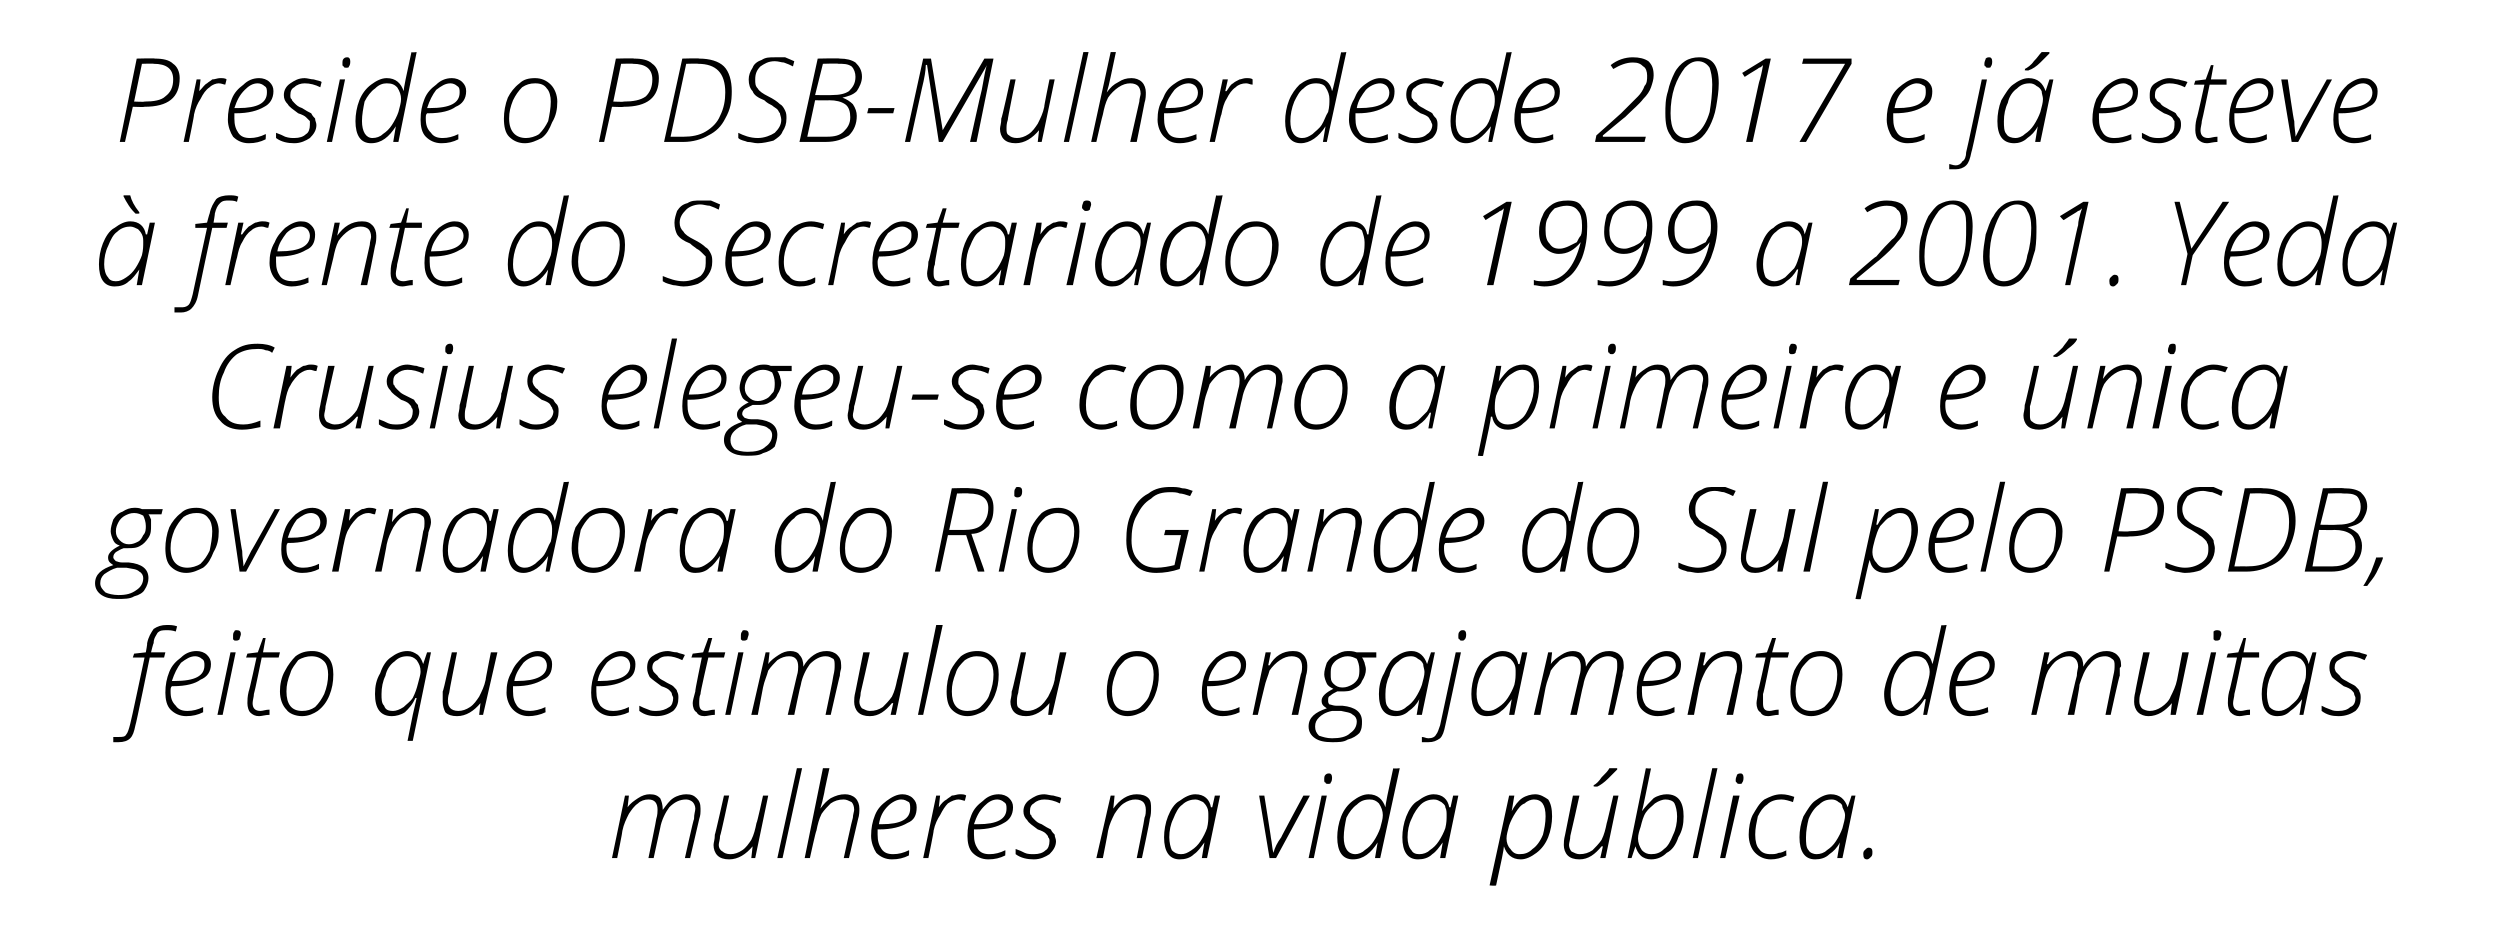 <?xml version="1.0" standalone="no"?><!DOCTYPE svg PUBLIC "-//W3C//DTD SVG 1.1//EN" "http://www.w3.org/Graphics/SVG/1.1/DTD/svg11.dtd"><svg xmlns="http://www.w3.org/2000/svg" version="1.1" width="192px" height="71.2px" viewBox="0 -4 192 71.2" style="top:-4px"><desc>Preside o PDSB-Mulher desde 2017 e j esteve frente do Secretariado de 1999 a 2001. Yeda Crusius elegeu-se como a p...</desc><defs/><g id="Polygon12568"><path d="m49.8 61.9s.62-2.98.6-3c.1-.3.1-.6.1-.7c0-.5-.2-.8-.7-.8c-.3 0-.6.1-.8.3c-.3.2-.5.5-.7.8c-.2.4-.4.8-.5 1.3c.03 0-.4 2.1-.4 2.1h-.4l1-4.8h.3l-.1.9s.01.03 0 0c.2-.3.5-.5.8-.7c.3-.2.6-.3.9-.3c.4 0 .6.1.8.3c.1.2.2.5.2.9c.3-.4.5-.7.8-.9c.3-.2.7-.3 1-.3c.4 0 .6.1.8.3c.2.2.3.4.3.8v.2c0 .1 0 .3-.1.6l-.7 3h-.4s.66-3 .7-3c0-.4.1-.6.1-.8c0-.2-.1-.4-.2-.5c-.1-.1-.3-.2-.5-.2c-.5 0-.9.2-1.3.6c-.3.4-.6 1-.7 1.6l-.5 2.3h-.4zm6.2-4.8s-.65 3.08-.7 3.1c0 .3-.1.5-.1.7c0 .2.1.4.3.5c.1.1.3.2.6.2c.3 0 .6-.1.9-.3c.3-.2.5-.5.7-.8c.2-.4.3-.8.4-1.3c.04.04.5-2.1.5-2.1h.4l-1 4.8h-.3l.1-.9s-.04-.01 0 0c-.5.6-1.1 1-1.8 1c-.4 0-.7-.1-.9-.3c-.2-.2-.3-.5-.3-.8c0-.2.1-.4.1-.8c.02.04.7-3 .7-3h.4zm4.1 4.8h-.4l1.5-6.9h.4l-1.5 6.9zm4.7 0s.66-3.05.7-3.1c0-.2.1-.5.1-.6c0-.3-.1-.5-.2-.6c-.2-.1-.4-.2-.6-.2c-.4 0-.7.1-1 .3c-.2.2-.5.5-.7.8c-.2.4-.3.8-.4 1.3c-.04-.01-.5 2.1-.5 2.1h-.4l1.4-6.9h.5s-.41 1.85-.4 1.9c-.1.5-.2.9-.3 1.2c.3-.4.5-.6.8-.8c.4-.2.7-.3 1.1-.3c.3 0 .6.1.8.3c.2.2.3.5.3.8c0 .2 0 .5-.1.8l-.7 3h-.4zm5-.2c-.4.2-.8.3-1.3.3c-.5 0-.9-.2-1.2-.5c-.2-.3-.4-.8-.4-1.3c0-.6.1-1.1.3-1.6c.2-.5.5-.8.9-1.1c.4-.3.8-.5 1.2-.5c.3 0 .6.1.8.3c.2.2.3.4.3.7c0 .6-.2 1-.7 1.2c-.5.3-1.2.5-2.2.5h-.1v.4c0 .5.1.8.3 1.1c.2.3.5.4.9.4c.4 0 .8-.1 1.2-.3c.05-.04 0 .4 0 .4c0 0 .05-.03 0 0zm-.6-4.3c-.3 0-.7.2-1 .5c-.4.4-.6.8-.7 1.4h.2c1.5 0 2.2-.4 2.2-1.2c0-.2 0-.4-.1-.5c-.2-.1-.3-.2-.6-.2zm4.5-.4c.2 0 .4 0 .5.1l-.1.4c-.1 0-.3-.1-.5-.1c-.2 0-.5.1-.8.3c-.2.2-.4.5-.6.9c-.2.3-.4.7-.5 1.2c.04-.03-.4 2.1-.4 2.1h-.4l1-4.8h.3l-.1.9s.03.01 0 0c.2-.3.4-.5.6-.6c.1-.1.3-.2.4-.3c.2 0 .4-.1.6-.1zm3.5 4.7c-.4.2-.8.3-1.3.3c-.5 0-.9-.2-1.2-.5c-.3-.3-.4-.8-.4-1.3c0-.6.1-1.1.3-1.6c.2-.5.5-.8.9-1.1c.3-.3.7-.5 1.2-.5c.3 0 .6.1.8.3c.2.2.3.4.3.7c0 .6-.3 1-.7 1.2c-.5.3-1.2.5-2.2.5h-.1v.4c0 .5.1.8.3 1.1c.2.3.5.4.9.4c.4 0 .8-.1 1.2-.3c.03-.04 0 .4 0 .4c0 0 .03-.03 0 0zm-.6-4.3c-.4 0-.7.2-1 .5c-.4.4-.6.8-.8 1.4h.3c1.5 0 2.2-.4 2.2-1.2c0-.2 0-.4-.2-.5c-.1-.1-.3-.2-.5-.2zm4.5 3.2c0 .4-.2.7-.5 1c-.3.2-.7.4-1.2.4c-.5 0-1-.1-1.4-.4v-.4c.3.1.5.2.7.3c.2.1.5.1.7.1c.4 0 .7-.1.9-.3c.2-.1.3-.4.3-.7c0-.1 0-.2-.1-.3c0-.1-.1-.2-.2-.3c-.1-.1-.3-.2-.6-.3c-.4-.3-.7-.5-.8-.7c-.2-.2-.3-.4-.3-.7c0-.4.2-.7.5-.9c.3-.2.6-.4 1.1-.4c.2 0 .5.1.7.1c.3.1.5.1.6.2l-.1.4c-.4-.2-.8-.3-1.2-.3c-.3 0-.6.1-.8.3c-.2.1-.3.3-.3.6c0 .1 0 .3.1.3c0 .1.1.2.2.3c.2.2.3.3.6.4c.3.2.5.3.7.4c.1.2.2.3.3.4c0 .2.1.3.1.5zm6.2 1.3s.62-3.05.6-3.1c.1-.2.1-.5.1-.6c0-.3-.1-.5-.2-.6c-.1-.1-.3-.2-.6-.2c-.3 0-.6.1-.9.3c-.3.2-.5.5-.7.8c-.2.4-.4.8-.5 1.3c.02-.01-.4 2.1-.4 2.1h-.5l1.1-4.8h.3l-.1 1s-.02-.02 0 0c.5-.7 1.1-1.1 1.8-1.1c.4 0 .7.1.9.3c.2.2.2.5.2.8c0 .2 0 .5-.1.8c.04.02-.6 3-.6 3h-.4zm4.5-4.9c.7 0 1.1.4 1.2 1h.1l.2-.9h.4l-1 4.8h-.4l.2-1.2s-.02-.02 0 0c-.3.4-.5.7-.8.9c-.3.3-.7.4-1.1.4c-.8 0-1.2-.6-1.2-1.7c0-.5.1-1.1.3-1.6c.2-.5.5-1 .9-1.2c.4-.3.8-.5 1.2-.5zm-1.1 4.6c.3 0 .5-.1.8-.3c.3-.2.5-.4.7-.7c.2-.3.4-.7.5-1c.1-.4.1-.7.1-1c0-.2 0-.4-.1-.6c-.1-.2-.2-.3-.3-.4c-.2-.1-.4-.2-.6-.2c-.3 0-.7.1-1 .4c-.3.2-.5.6-.7 1.1c-.2.4-.3.9-.3 1.4c0 .4.1.8.2 1c.2.2.4.3.7.3zm6.8.3l-.8-4.8h.4s.52 3.24.5 3.2c.1.5.1.9.2 1.2c.1-.4.3-.8.6-1.2c-.04.03 1.7-3.2 1.7-3.2h.5L98 61.9h-.5zm3.4 0h-.4l1-4.8h.4l-1 4.8zm.8-6c0-.2 0-.3.1-.4c.1-.1.2-.1.3-.1c.1 0 .2.1.2.3c0 .1 0 .3-.1.4c0 .1-.1.1-.2.1c-.1 0-.2 0-.2-.1c-.1 0-.1-.1-.1-.2zm3.4 1.1c.7 0 1.1.4 1.3 1c0-.2.2-1.2.6-3c.02.05.5 0 .5 0l-1.5 6.9h-.4l.2-1.2s.01-.02 0 0c-.5.8-1.1 1.3-1.9 1.3c-.8 0-1.2-.6-1.2-1.7c0-.5.1-1.1.3-1.6c.2-.5.5-.9.9-1.2c.4-.3.8-.5 1.2-.5zm-1.9 3.3c0 .8.3 1.3.9 1.3c.2 0 .5-.1.7-.3c.3-.2.5-.4.7-.7c.2-.3.4-.7.5-1c.1-.4.2-.7.2-1c0-.3-.1-.6-.3-.9c-.2-.2-.4-.3-.7-.3c-.4 0-.7.1-1 .4c-.3.2-.6.6-.8 1c-.1.5-.2 1-.2 1.5zm6.9-3.3c.7 0 1.1.4 1.2 1h.1l.2-.9h.4l-1 4.8h-.4l.2-1.2s-.01-.02 0 0c-.3.4-.5.7-.8.9c-.3.3-.7.4-1.1.4c-.8 0-1.2-.6-1.2-1.7c0-.5.1-1.1.3-1.6c.2-.5.5-1 .9-1.2c.4-.3.8-.5 1.2-.5zm-1.1 4.6c.3 0 .6-.1.8-.3c.3-.2.5-.4.7-.7c.2-.3.4-.7.5-1c.1-.4.1-.7.1-1c0-.2 0-.4-.1-.6c0-.2-.2-.3-.3-.4c-.2-.1-.3-.2-.6-.2c-.3 0-.7.1-1 .4c-.2.2-.5.6-.7 1.1c-.2.4-.3.9-.3 1.4c0 .4.1.8.3 1c.1.2.3.3.6.3zm7.8.4c-.7 0-1.1-.4-1.3-1c0 .2-.2 1.2-.6 3c-.05.05-.5 0-.5 0l1.5-6.9h.4l-.2 1.2s-.02.01 0 0c.2-.4.5-.8.8-1c.3-.2.7-.3 1-.3c.4 0 .7.2 1 .4c.2.3.3.7.3 1.3c0 .5-.1 1.1-.3 1.6c-.2.5-.5.9-.9 1.2c-.4.3-.8.5-1.2.5zm1.9-3.3c0-.9-.3-1.3-.9-1.3c-.2 0-.5.1-.7.3c-.3.1-.5.4-.7.7c-.2.3-.4.7-.5 1c-.1.4-.2.7-.2 1c0 .3.1.6.3.8c.2.3.4.4.7.4c.4 0 .7-.1 1-.4c.3-.2.6-.6.8-1.1c.1-.4.2-.9.2-1.4zm2.6-1.6s-.68 3.08-.7 3.1c0 .3-.1.5-.1.7c0 .2.1.4.2.5c.2.1.4.2.6.2c.4 0 .7-.1 1-.3c.2-.2.5-.5.7-.8c.2-.4.3-.8.4-1.3c.01.04.5-2.1.5-2.1h.4l-1 4.8h-.4l.2-.9h-.1c-.5.6-1 1-1.7 1c-.4 0-.7-.1-.9-.3c-.2-.2-.3-.5-.3-.8c0-.2 0-.4.1-.8l.6-3h.5zm1.1-.8c.2-.1.4-.3.6-.6c.3-.3.5-.5.6-.7h.6v.1l-.7.7c-.3.3-.6.5-.8.6c-.04.03-.3 0-.3 0c0 0-.03-.06 0-.1zm4.4 5.7c-.3 0-.6-.1-.8-.3c-.2-.2-.3-.4-.4-.7c-.01-.03 0 0 0 0l-.3.9h-.3l1.4-6.9s.42.05.4 0c-.4 1.9-.6 3-.7 3.3c.3-.4.6-.7.9-1c.3-.2.7-.3 1-.3c.9 0 1.3.6 1.3 1.7c0 .6-.1 1.1-.4 1.6c-.2.6-.5 1-.9 1.2c-.3.3-.7.5-1.2.5zm1.1-4.6c-.2 0-.5.1-.8.3c-.2.2-.5.4-.7.7c-.2.3-.3.7-.4 1.1c-.1.3-.2.6-.2.9c0 .3.1.6.3.9c.2.2.4.3.7.3c.4 0 .7-.1 1-.4c.3-.2.5-.6.7-1.1c.2-.4.3-.9.3-1.4c0-.4-.1-.8-.2-1c-.1-.2-.4-.3-.7-.3zm2.5 4.5h-.4l1.5-6.9h.4l-1.5 6.9zm2.1 0h-.4l1-4.8h.5l-1.1 4.8zm.8-6c0-.2.1-.3.1-.4c.1-.1.2-.1.3-.1c.1 0 .2.1.2.3c0 .1 0 .3-.1.4c0 .1-.1.1-.2.1c-.1 0-.2 0-.2-.1c-.1 0-.1-.1-.1-.2zm3.9 5.8c-.4.2-.8.3-1.2.3c-.5 0-.9-.2-1.2-.5c-.3-.3-.5-.8-.5-1.4c0-.5.1-1.1.3-1.5c.3-.5.5-.9.9-1.2c.4-.2.8-.4 1.3-.4c.4 0 .7.1 1 .2l-.1.4c-.3-.1-.6-.2-.9-.2c-.4 0-.8.1-1.1.4c-.3.2-.5.5-.7.9c-.1.5-.2.9-.2 1.4c0 .5.1.9.3 1.1c.2.3.5.4.9.4c.2 0 .4 0 .6-.1c.2 0 .4-.1.6-.2c-.04.02 0 .4 0 .4c0 0-.04.02 0 0zm3.4-4.7c.7 0 1.1.4 1.3 1c-.03 0 0 0 0 0l.3-.9h.3l-1 4.8h-.4l.2-1.2s.01-.02 0 0c-.2.4-.5.7-.8.9c-.3.3-.7.4-1.1.4c-.8 0-1.2-.6-1.2-1.7c0-.5.1-1.1.3-1.6c.3-.5.6-1 .9-1.2c.4-.3.8-.5 1.2-.5zm-1.1 4.6c.3 0 .6-.1.8-.3c.3-.2.5-.4.7-.7c.2-.3.4-.7.5-1c.1-.4.2-.7.2-1c0-.2-.1-.4-.2-.6c0-.2-.1-.3-.3-.4c-.1-.1-.3-.2-.5-.2c-.4 0-.7.1-1 .4c-.3.2-.6.6-.8 1.1c-.1.4-.2.9-.2 1.4c0 .4 0 .8.2 1c.1.2.4.3.6.3zm3.9.4c-.2 0-.3-.1-.3-.4c0-.1 0-.2.1-.3c.1-.1.2-.2.3-.2c.2 0 .3.1.3.3c0 .2 0 .3-.1.4c-.1.1-.2.2-.3.2z" stroke="none" fill="#000"/></g><g id="Polygon12567"><path d="m9.1 53h-.4v-.4h.4c.3 0 .5 0 .6-.2c.1-.1.2-.4.3-.8c.03-.01 1.1-5.1 1.1-5.1h-.9l.1-.3l.9-.1s.13-.69.1-.7c.1-.5.3-.8.5-1.1c.3-.2.6-.3 1-.3c.3 0 .5 0 .8.1l-.1.4c-.3-.1-.5-.1-.7-.1c-.3 0-.5 0-.7.2c-.1.2-.3.4-.3.8c-.03-.01-.2.7-.2.7h1.1l-.1.4h-1.1s-1.06 5.19-1.1 5.2c-.1.5-.2.8-.4 1c-.2.2-.5.3-.9.3zm6.5-2.3c-.4.2-.8.3-1.3.3c-.5 0-.9-.2-1.2-.5c-.3-.3-.4-.8-.4-1.3c0-.6.1-1.1.3-1.6c.2-.5.5-.8.9-1.1c.3-.3.7-.5 1.2-.5c.3 0 .6.1.8.3c.2.2.3.4.3.7c0 .6-.3 1-.8 1.2c-.4.3-1.1.5-2.1.5h-.1c-.1.1-.1.2-.1.4c0 .5.1.8.4 1.1c.2.3.5.4.9.4c.4 0 .8-.1 1.2-.3v.4s.01-.03 0 0zm-.6-4.3c-.4 0-.7.2-1.1.5c-.3.4-.5.8-.7 1.4h.2c1.6 0 2.3-.4 2.3-1.2c0-.2 0-.4-.2-.5c-.1-.1-.3-.2-.5-.2zm2.1 4.5h-.4l1-4.8h.4l-1 4.8zm.8-6c0-.2 0-.3.1-.4c0-.1.1-.1.2-.1c.2 0 .3.1.3.3c0 .1-.1.3-.1.4c-.1.1-.2.1-.3.1c-.1 0-.1 0-.2-.1v-.2zm3.6 1.2l-.1.4h-1.3s-.56 2.76-.6 2.8c0 .2-.1.5-.1.7c0 .4.2.6.6.6c.2 0 .4-.1.7-.1v.4c-.3 0-.6.1-.8.1c-.3 0-.5-.1-.7-.3c-.1-.1-.2-.4-.2-.7c0-.2 0-.5.1-.9c.03.03.6-2.6.6-2.6h-.8l.1-.3l.8-.1l.4-1.1h.2l-.2 1.1h1.3zM24 46c.5 0 .9.2 1.2.5c.3.3.4.8.4 1.3c0 .6-.1 1.1-.3 1.6c-.2.5-.5.9-.9 1.2c-.3.2-.7.4-1.2.4c-.5 0-1-.2-1.2-.5c-.3-.3-.5-.8-.5-1.4c0-.5.1-1.1.4-1.6c.2-.4.5-.8.8-1.1c.4-.3.8-.4 1.3-.4zm-.1.4c-.3 0-.7.1-1 .3c-.2.3-.5.6-.6 1c-.2.5-.3.9-.3 1.4c0 1 .4 1.5 1.2 1.5c.4 0 .7-.1 1-.3c.3-.3.5-.6.7-1c.2-.5.3-1 .3-1.5c0-.4-.1-.8-.3-1c-.3-.3-.6-.4-1-.4zm7.4-.4c.3 0 .5.1.8.3c.2.2.3.4.4.7c-.01.02 0 0 0 0l.3-.9h.3l-1.4 6.8h-.4l.4-2l.3-1.3s-.06.04-.1 0c-.2.5-.5.8-.8 1.1c-.3.2-.7.3-1 .3c-.9 0-1.3-.6-1.3-1.7c0-.6.1-1.1.4-1.6c.2-.6.5-1 .8-1.2c.4-.3.8-.5 1.3-.5zm-1.1 4.6c.2 0 .5-.1.8-.3c.2-.2.5-.4.7-.7c.2-.4.3-.7.4-1.1c.1-.4.2-.7.2-.9c0-.4-.1-.6-.3-.9c-.2-.2-.4-.3-.7-.3c-.4 0-.7.1-1 .4c-.3.2-.6.6-.7 1.1c-.2.4-.3.9-.3 1.4c0 .4 0 .7.2.9c.1.3.3.4.7.4zm4.9-4.5s-.62 3.08-.6 3.1c-.1.3-.1.5-.1.7c0 .2.1.4.2.5c.1.1.3.2.6.2c.3 0 .6-.1.9-.3c.3-.2.5-.5.7-.8c.2-.4.4-.8.5-1.3c-.03.04.4-2.1.4-2.1h.5l-1.1 4.8h-.3l.1-.9s-.01-.01 0 0c-.5.6-1.1 1-1.8 1c-.4 0-.7-.1-.9-.3c-.1-.2-.2-.5-.2-.8v-.8c.05.04.7-3 .7-3h.4zm6.8 4.6c-.4.2-.9.3-1.3.3c-.5 0-.9-.2-1.2-.5c-.3-.3-.5-.8-.5-1.3c0-.6.1-1.1.4-1.6c.2-.5.5-.8.8-1.1c.4-.3.8-.5 1.2-.5c.4 0 .6.1.8.3c.2.2.3.4.3.7c0 .6-.2 1-.7 1.2c-.5.3-1.2.5-2.1.5h-.2v.4c0 .5.1.8.3 1.1c.2.3.6.4 1 .4c.3 0 .8-.1 1.2-.3c-.03-.04 0 .4 0 .4c0 0-.03-.03 0 0zm-.6-4.3c-.4 0-.8.2-1.1.5c-.3.4-.6.8-.7 1.4h.2c1.5 0 2.3-.4 2.3-1.2c0-.2-.1-.4-.2-.5c-.1-.1-.3-.2-.5-.2zm7 4.3c-.4.2-.9.3-1.3.3c-.5 0-.9-.2-1.2-.5c-.3-.3-.4-.8-.4-1.3c0-.6.1-1.1.3-1.6c.2-.5.5-.8.8-1.1c.4-.3.8-.5 1.2-.5c.4 0 .6.1.8.3c.2.2.3.4.3.7c0 .6-.2 1-.7 1.2c-.5.3-1.2.5-2.1.5h-.2v.4c0 .5.1.8.3 1.1c.3.3.6.4 1 .4c.4 0 .8-.1 1.2-.3v.4s-.01-.03 0 0zm-.6-4.3c-.4 0-.8.2-1.1.5c-.3.4-.6.8-.7 1.4h.2c1.5 0 2.3-.4 2.3-1.2c0-.2-.1-.4-.2-.5c-.1-.1-.3-.2-.5-.2zm4.4 3.2c0 .4-.1.7-.4 1c-.3.2-.7.4-1.3.4c-.5 0-.9-.1-1.3-.4v-.4c.2.1.4.2.7.3c.2.1.4.1.6.1c.4 0 .7-.1 1-.3c.2-.1.3-.4.3-.7c0-.1-.1-.2-.1-.3c0-.1-.1-.2-.2-.3c-.1-.1-.3-.2-.6-.3c-.4-.3-.7-.5-.9-.7c-.1-.2-.2-.4-.2-.7c0-.4.1-.7.4-.9c.3-.2.7-.4 1.2-.4c.2 0 .4.1.7.1c.2.1.4.1.6.2l-.2.4c-.4-.2-.8-.3-1.1-.3c-.4 0-.6.1-.8.3c-.3.1-.4.3-.4.6c0 .1.1.3.1.3l.3.3c.1.2.3.3.5.4c.3.2.6.3.7.4c.2.2.3.3.3.4c.1.2.1.3.1.5zm3.6-3.5l-.1.4h-1.2s-.64 2.76-.6 2.8c-.1.2-.1.5-.1.7c0 .4.1.6.5.6c.2 0 .4-.1.7-.1v.4c-.3 0-.6.1-.8.1c-.3 0-.5-.1-.6-.3c-.2-.1-.3-.4-.3-.7c0-.2.1-.5.2-.9c-.05.03.5-2.6.5-2.6h-.8l.1-.3l.8-.1l.4-1.1h.3l-.3 1.1h1.3zm.4 4.8h-.4l1-4.8h.4l-1 4.8zm.8-6c0-.2 0-.3.1-.4c0-.1.1-.1.2-.1c.2 0 .3.1.3.3c0 .1-.1.3-.1.4c-.1.1-.2.1-.3.1c-.1 0-.1 0-.2-.1v-.2zm3.6 6l.7-3c.1-.3.1-.6.1-.7c0-.5-.2-.8-.7-.8c-.3 0-.6.1-.9.3c-.2.2-.5.5-.7.8c-.1.4-.3.8-.4 1.3l-.4 2.1h-.5l1.1-4.8h.3l-.1.9s-.02.03 0 0c.2-.3.5-.5.8-.7c.3-.2.6-.3.9-.3c.3 0 .6.1.7.3c.2.2.3.5.3.9c.2-.4.5-.7.8-.9c.3-.2.6-.3 1-.3c.3 0 .6.1.8.3c.2.2.3.4.3.8v.2c0 .1-.1.3-.1.6c-.01-.05-.7 3-.7 3h-.4s.63-3 .6-3c.1-.4.1-.6.1-.8c0-.2 0-.4-.1-.5c-.2-.1-.3-.2-.6-.2c-.4 0-.8.2-1.2.6c-.3.4-.6 1-.7 1.6c-.03.01-.5 2.3-.5 2.3h-.5zm6.3-4.8s-.68 3.08-.7 3.1c0 .3-.1.5-.1.7c0 .2.1.4.2.5c.2.1.4.2.6.2c.4 0 .7-.1 1-.3c.2-.2.5-.5.7-.8c.2-.4.3-.8.4-1.3c.01.04.5-2.1.5-2.1h.4l-1 4.8h-.4l.2-.9h-.1c-.5.6-1 1-1.7 1c-.4 0-.7-.1-.9-.3c-.2-.2-.3-.5-.3-.8c0-.2 0-.4.1-.8l.6-3h.5zm4.1 4.8h-.4l1.4-6.9h.5l-1.5 6.9zm4.2-4.9c.5 0 .9.2 1.2.5c.3.3.4.8.4 1.3c0 .6-.1 1.1-.3 1.6c-.2.5-.5.9-.8 1.2c-.4.2-.8.4-1.3.4c-.5 0-.9-.2-1.2-.5c-.3-.3-.4-.8-.4-1.4c0-.5.1-1.1.3-1.6c.2-.4.5-.8.8-1.1c.4-.3.8-.4 1.3-.4zm-.1.4c-.3 0-.6.1-.9.3c-.3.3-.6.6-.7 1c-.2.5-.3.9-.3 1.4c0 1 .4 1.5 1.2 1.5c.4 0 .8-.1 1-.3c.3-.3.6-.6.7-1c.2-.5.3-1 .3-1.5c0-.4-.1-.8-.3-1c-.2-.3-.6-.4-1-.4zm3.8-.3s-.63 3.08-.6 3.1c-.1.3-.1.5-.1.7c0 .2 0 .4.2.5c.1.1.3.2.6.2c.3 0 .6-.1.9-.3c.3-.2.5-.5.7-.8c.2-.4.4-.8.5-1.3c-.04.04.4-2.1.4-2.1h.5l-1.1 4.8h-.3l.1-.9s-.02-.01 0 0c-.5.6-1.1 1-1.8 1c-.4 0-.7-.1-.9-.3c-.2-.2-.3-.5-.3-.8c0-.2.1-.4.1-.8c.04.04.7-3 .7-3h.4zm8.6-.1c.5 0 .9.2 1.2.5c.3.3.4.8.4 1.3c0 .6-.1 1.1-.3 1.6c-.2.5-.5.9-.8 1.2c-.4.2-.8.4-1.3.4c-.5 0-.9-.2-1.2-.5c-.3-.3-.4-.8-.4-1.4c0-.5.1-1.1.3-1.6c.2-.4.5-.8.8-1.1c.4-.3.8-.4 1.3-.4zm-.1.4c-.3 0-.6.1-.9.3c-.3.3-.6.6-.7 1c-.2.5-.3.9-.3 1.4c0 1 .4 1.5 1.2 1.5c.4 0 .8-.1 1-.3c.3-.3.6-.6.7-1c.2-.5.3-1 .3-1.5c0-.4-.1-.8-.3-1c-.2-.3-.6-.4-1-.4zm7.9 4.3c-.4.2-.9.3-1.3.3c-.5 0-.9-.2-1.2-.5c-.3-.3-.4-.8-.4-1.3c0-.6.1-1.1.3-1.6c.2-.5.5-.8.8-1.1c.4-.3.8-.5 1.2-.5c.4 0 .6.1.8.3c.2.2.3.4.3.7c0 .6-.2 1-.7 1.2c-.5.3-1.2.5-2.1.5h-.2v.4c0 .5.1.8.3 1.1c.2.3.6.4 1 .4c.4 0 .8-.1 1.2-.3c-.02-.04 0 .4 0 .4c0 0-.02-.03 0 0zm-.6-4.3c-.4 0-.8.2-1.1.5c-.3.4-.6.8-.7 1.4h.2c1.5 0 2.3-.4 2.3-1.2c0-.2-.1-.4-.2-.5c-.1-.1-.3-.2-.5-.2zm4.6 4.5l.7-3.1c.1-.2.1-.5.1-.6c0-.3-.1-.5-.2-.6c-.1-.1-.3-.2-.6-.2c-.3 0-.6.1-.9.3c-.3.2-.6.5-.8.8c-.1.4-.3.8-.4 1.3c-.01-.01-.5 2.1-.5 2.1h-.4l1-4.8h.4l-.2 1s.05-.02.1 0c.4-.7 1-1.1 1.8-1.1c.4 0 .6.1.8.3c.2.2.3.5.3.8c0 .2 0 .5-.1.8c.02.02-.6 3-.6 3h-.5zm6.5-4.8v.4h-1.1c.1.1.1.2.2.4c0 .1.1.3.1.5c0 .3-.1.6-.3.9c-.1.3-.4.5-.6.6c-.3.2-.6.2-1 .2h-.3c-.2.1-.4.2-.5.3c-.2.1-.2.2-.2.4c0 .1 0 .2.1.3c.1 0 .3.1.5.1h.5c1 .1 1.5.5 1.5 1.2c0 .3 0 .6-.2.9c-.2.2-.5.4-.9.5c-.3.2-.7.2-1.2.2c-.6 0-1-.1-1.3-.3c-.3-.2-.5-.5-.5-.9c0-.7.5-1.1 1.4-1.4c-.3-.2-.4-.3-.4-.6c0-.3.3-.6.9-.9c-.2-.1-.4-.2-.5-.4c-.1-.2-.2-.5-.2-.7c0-.3.1-.6.2-.9c.2-.3.4-.5.7-.6c.3-.2.6-.3.9-.3c.2 0 .4 0 .7.1h1.5zm-4.7 5.7c0 .3.1.5.3.7c.3.1.6.2 1 .2c.6 0 1.1-.1 1.4-.4c.3-.2.5-.5.5-.9c0-.2-.1-.4-.3-.5c-.2-.2-.5-.2-.9-.3h-.7c-.5.1-.8.3-1 .5c-.2.2-.3.4-.3.7zm1.2-4c0 .3 0 .5.2.7c.2.2.4.3.7.3c.3 0 .5-.1.7-.2c.2-.1.4-.3.5-.5c.1-.2.1-.5.1-.7c0-.3-.1-.6-.2-.8c-.2-.1-.4-.2-.7-.2c-.3 0-.5.1-.7.2c-.2.1-.4.3-.5.5c-.1.2-.1.4-.1.7zm6.2-1.8c.6 0 1 .4 1.2 1c-.02 0 0 0 0 0l.3-.9h.3l-1 4.8h-.4l.2-1.2s.02-.02 0 0c-.2.4-.5.7-.8.9c-.3.3-.7.4-1 .4c-.9 0-1.3-.6-1.3-1.7c0-.5.1-1.1.4-1.6c.2-.5.5-1 .8-1.2c.4-.3.8-.5 1.3-.5zm-1.1 4.6c.2 0 .5-.1.7-.3c.3-.2.5-.4.7-.7c.2-.3.4-.7.5-1c.1-.4.2-.7.2-1c0-.2-.1-.4-.1-.6c-.1-.2-.2-.3-.4-.4c-.1-.1-.3-.2-.5-.2c-.4 0-.7.1-1 .4c-.3.2-.6.6-.7 1.1c-.2.4-.3.9-.3 1.4c0 .4 0 .8.2 1c.1.2.4.3.7.3zm2.4 2.4h-.5v-.4c.2 0 .3.1.5.1c.3 0 .5-.1.6-.3c.1-.1.2-.4.3-.7l1.2-5.6h.4s-1.18 5.59-1.2 5.6c-.1.5-.2.8-.4 1c-.3.2-.5.3-.9.3zm2.3-8.1c0-.2 0-.3.1-.4c.1-.1.1-.1.3-.1c.1 0 .2.1.2.3c0 .1 0 .3-.1.4c-.1.1-.1.1-.2.1c-.1 0-.2 0-.2-.1c-.1 0-.1-.1-.1-.2zm3.4 1.1c.7 0 1.1.4 1.2 1h.1l.2-.9h.4l-1 4.8h-.4l.2-1.2s-.01-.02 0 0c-.3.4-.5.7-.8.9c-.3.3-.7.4-1.1.4c-.8 0-1.2-.6-1.2-1.7c0-.5.1-1.1.3-1.6c.2-.5.5-1 .9-1.2c.4-.3.8-.5 1.2-.5zm-1.1 4.6c.3 0 .5-.1.8-.3c.3-.2.5-.4.7-.7c.2-.3.4-.7.5-1c.1-.4.1-.7.1-1c0-.2 0-.4-.1-.6c-.1-.2-.2-.3-.3-.4c-.2-.1-.3-.2-.6-.2c-.3 0-.7.1-1 .4c-.2.2-.5.6-.7 1.1c-.2.4-.3.9-.3 1.4c0 .4.1.8.3 1c.1.2.3.3.6.3zm6.3.3l.7-3c.1-.3.1-.6.1-.7c0-.5-.2-.8-.7-.8c-.3 0-.6.1-.9.3c-.2.2-.5.5-.7.8c-.1.4-.3.8-.4 1.3l-.4 2.1h-.5l1.1-4.8h.3l-.1.9s-.02.03 0 0c.2-.3.5-.5.8-.7c.3-.2.6-.3.9-.3c.3 0 .6.1.7.3c.2.2.3.5.3.9c.2-.4.5-.7.8-.9c.3-.2.6-.3 1-.3c.3 0 .6.1.8.3c.2.2.3.4.3.8v.2c0 .1-.1.3-.1.6c-.01-.05-.7 3-.7 3h-.4s.63-3 .6-3c.1-.4.1-.6.1-.8c0-.2 0-.4-.1-.5c-.2-.1-.3-.2-.6-.2c-.4 0-.8.2-1.2.6c-.3.4-.6 1-.7 1.6c-.03.01-.5 2.3-.5 2.3h-.5zm8-.2c-.4.2-.9.3-1.3.3c-.5 0-.9-.2-1.2-.5c-.3-.3-.4-.8-.4-1.3c0-.6.1-1.1.3-1.6c.2-.5.5-.8.8-1.1c.4-.3.8-.5 1.2-.5c.4 0 .6.1.8.3c.2.2.3.4.3.7c0 .6-.2 1-.7 1.2c-.5.3-1.2.5-2.1.5h-.2v.4c0 .5.1.8.3 1.1c.3.3.6.4 1 .4c.4 0 .8-.1 1.2-.3v.4s-.01-.03 0 0zm-.6-4.3c-.4 0-.8.2-1.1.5c-.3.4-.6.8-.7 1.4h.2c1.5 0 2.3-.4 2.3-1.2c0-.2-.1-.4-.2-.5c-.1-.1-.3-.2-.5-.2zm4.6 4.5s.7-3.05.7-3.1c.1-.2.1-.5.1-.6c0-.3-.1-.5-.2-.6c-.1-.1-.3-.2-.6-.2c-.3 0-.6.1-.9.3c-.3.2-.5.5-.7.8c-.2.4-.4.8-.5 1.3l-.4 2.1h-.5l1-4.8h.4l-.2 1s.07-.02.1 0c.4-.7 1.1-1.1 1.8-1.1c.4 0 .7.1.9.3c.1.2.2.5.2.8c0 .2 0 .5-.1.8c.03.02-.6 3-.6 3h-.5zm4.8-4.8l-.1.4H136s-.55 2.76-.6 2.8v.7c0 .4.1.6.5.6c.2 0 .4-.1.7-.1v.4c-.3 0-.6.1-.8.1c-.3 0-.5-.1-.6-.3c-.2-.1-.3-.4-.3-.7c0-.2.1-.5.1-.9c.04.03.6-2.6.6-2.6h-.8l.1-.3l.8-.1l.4-1.1h.3l-.3 1.1h1.3zm2.5-.1c.5 0 .9.2 1.2.5c.3.3.4.8.4 1.3c0 .6-.1 1.1-.3 1.6c-.2.5-.5.9-.8 1.2c-.4.2-.8.4-1.3.4c-.5 0-.9-.2-1.2-.5c-.3-.3-.4-.8-.4-1.4c0-.5.1-1.1.3-1.6c.2-.4.5-.8.8-1.1c.4-.3.8-.4 1.3-.4zm-.1.4c-.3 0-.7.1-.9.3c-.3.3-.6.6-.7 1c-.2.5-.3.9-.3 1.4c0 1 .4 1.5 1.2 1.5c.4 0 .7-.1 1-.3c.3-.3.6-.6.7-1c.2-.5.3-1 .3-1.5c0-.4-.1-.8-.3-1c-.3-.3-.6-.4-1-.4zm7.4-.4c.7 0 1.1.4 1.2 1c.1-.2.3-1.2.7-3c-.05.05.4 0 .4 0l-1.5 6.9h-.3l.2-1.2s-.05-.02-.1 0c-.5.8-1.1 1.3-1.8 1.3c-.8 0-1.3-.6-1.3-1.7c0-.5.2-1.1.4-1.6c.2-.5.5-.9.8-1.2c.4-.3.8-.5 1.3-.5zm-2 3.3c0 .8.3 1.3.9 1.3c.2 0 .5-.1.8-.3c.2-.2.5-.4.7-.7c.2-.3.3-.7.4-1c.1-.4.2-.7.2-1c0-.3-.1-.6-.3-.9c-.2-.2-.4-.3-.7-.3c-.4 0-.7.1-1 .4c-.3.2-.5.6-.7 1c-.2.5-.3 1-.3 1.5zm7.5 1.4c-.5.2-.9.3-1.4.3c-.5 0-.9-.2-1.1-.5c-.3-.3-.5-.8-.5-1.3c0-.6.1-1.1.3-1.6c.2-.5.5-.8.9-1.1c.4-.3.8-.5 1.2-.5c.3 0 .6.1.8.3c.2.2.3.4.3.7c0 .6-.2 1-.7 1.2c-.5.3-1.2.5-2.1.5h-.2v.4c0 .5.1.8.3 1.1c.2.3.5.4.9.4c.4 0 .8-.1 1.3-.3c-.05-.04 0 .4 0 .4c0 0-.05-.03 0 0zm-.6-4.3c-.4 0-.8.2-1.1.5c-.3.4-.6.8-.7 1.4h.2c1.5 0 2.3-.4 2.3-1.2c0-.2-.1-.4-.2-.5c-.2-.1-.3-.2-.5-.2zm6.7 4.5s.67-2.98.7-3c0-.3.1-.6.1-.7c0-.5-.3-.8-.7-.8c-.3 0-.6.1-.9.3c-.3.2-.5.5-.7.8c-.2.4-.3.8-.4 1.3c-.02 0-.5 2.1-.5 2.1h-.4l1-4.8h.4l-.2.9s.06.03.1 0c.2-.3.5-.5.8-.7c.3-.2.6-.3.9-.3c.3 0 .5.1.7.3c.2.2.3.5.3.9c.2-.4.5-.7.8-.9c.3-.2.6-.3 1-.3c.3 0 .6.1.8.3c.2.2.3.4.3.8c0 .1 0 .1-.1.2v.6c-.04-.05-.7 3-.7 3h-.4l.6-3c.1-.4.1-.6.1-.8c0-.2 0-.4-.2-.5c-.1-.1-.3-.2-.5-.2c-.5 0-.9.2-1.2.6c-.4.4-.6 1-.8 1.6c.05.01-.4 2.3-.4 2.3h-.5zm6.3-4.8l-.7 3.1c-.1.3-.1.5-.1.7c0 .2.1.4.2.5c.1.1.4.2.6.2c.3 0 .6-.1.9-.3c.3-.2.6-.5.7-.8c.2-.4.4-.8.5-1.3l.4-2.1h.5l-1 4.8h-.4l.1-.9s.01-.01 0 0c-.5.6-1.1 1-1.8 1c-.3 0-.6-.1-.8-.3c-.2-.2-.3-.5-.3-.8c0-.2 0-.4.1-.8c-.03.04.6-3 .6-3h.5zm4.1 4.8h-.5l1.1-4.8h.4l-1 4.8zm.8-6v-.4c.1-.1.2-.1.3-.1c.2 0 .3.1.3.3c0 .1-.1.3-.1.4c-.1.1-.2.1-.3.1c-.1 0-.1 0-.2-.1v-.2zm3.5 1.2v.4h-1.3s-.57 2.76-.6 2.8c0 .2-.1.5-.1.7c0 .4.2.6.6.6c.2 0 .4-.1.7-.1v.4c-.3 0-.6.1-.8.1c-.3 0-.5-.1-.7-.3c-.1-.1-.2-.4-.2-.7c0-.2 0-.5.1-.9c.03.03.6-2.6.6-2.6h-.8l.1-.3l.8-.1l.4-1.1h.2l-.2 1.1h1.2zm2.6-.1c.7 0 1.1.4 1.2 1c.01 0 0 0 0 0l.3-.9h.3l-1 4.8h-.3l.2-1.2s-.05-.02 0 0c-.3.4-.6.7-.9.9c-.3.3-.6.4-1 .4c-.8 0-1.2-.6-1.2-1.7c0-.5.1-1.1.3-1.6c.2-.5.5-1 .9-1.2c.3-.3.7-.5 1.2-.5zm-1.1 4.6c.3 0 .5-.1.8-.3c.2-.2.5-.4.7-.7c.2-.3.3-.7.4-1c.2-.4.2-.7.2-1c0-.2 0-.4-.1-.6c-.1-.2-.2-.3-.3-.4c-.2-.1-.4-.2-.6-.2c-.4 0-.7.1-1 .4c-.3.2-.5.6-.7 1.1c-.2.4-.3.9-.3 1.4c0 .4.1.8.2 1c.2.2.4.3.7.3zm6.3-1c0 .4-.1.7-.4 1c-.3.2-.7.4-1.3.4c-.5 0-.9-.1-1.3-.4v-.4c.2.1.4.2.7.3c.2.1.4.1.6.1c.4 0 .7-.1.9-.3c.3-.1.4-.4.4-.7c0-.1-.1-.2-.1-.3c0-.1-.1-.2-.2-.3c-.1-.1-.3-.2-.6-.3c-.4-.3-.7-.5-.9-.7c-.1-.2-.2-.4-.2-.7c0-.4.1-.7.4-.9c.3-.2.7-.4 1.2-.4c.2 0 .4.1.7.1c.2.1.4.1.6.2l-.2.4c-.4-.2-.8-.3-1.1-.3c-.4 0-.6.1-.9.3c-.2.1-.3.3-.3.6c0 .1.1.3.1.3l.3.3c.1.2.3.3.5.4c.3.2.6.3.7.4c.2.2.3.3.3.4c.1.2.1.3.1.5z" stroke="none" fill="#000"/></g><g id="Polygon12566"><path d="m12.5 35.1l-.1.4h-1c.1.1.1.2.2.4v.5c0 .3 0 .6-.2.9c-.2.3-.4.5-.6.6c-.3.2-.6.2-1 .2h-.3c-.3.1-.4.2-.6.3c-.1.1-.2.2-.2.4c0 .1.1.2.2.3c.1 0 .2.1.5.1h.5c1 .1 1.5.5 1.5 1.2c0 .3-.1.6-.3.9c-.1.2-.4.4-.8.5c-.3.2-.8.2-1.3.2c-.5 0-.9-.1-1.2-.3c-.3-.2-.5-.5-.5-.9c0-.7.5-1.1 1.4-1.4c-.3-.2-.4-.3-.4-.6c0-.3.3-.6.9-.9c-.3-.1-.4-.2-.5-.4c-.1-.2-.2-.5-.2-.7c0-.3.1-.6.2-.9c.2-.3.4-.5.7-.6c.3-.2.6-.3.9-.3c.2 0 .4 0 .6.1h1.6zm-4.8 5.7c0 .3.2.5.4.7c.2.1.6.2 1 .2c.6 0 1-.1 1.4-.4c.3-.2.5-.5.5-.9c0-.2-.1-.4-.3-.5c-.2-.2-.5-.2-1-.3h-.7c-.4.1-.7.3-1 .5c-.2.2-.3.4-.3.7zm1.2-4c0 .3.1.5.3.7c.2.2.4.3.7.3c.3 0 .5-.1.7-.2c.2-.1.3-.3.4-.5c.2-.2.2-.5.2-.7c0-.3-.1-.6-.2-.8c-.2-.1-.4-.2-.7-.2c-.3 0-.5.1-.7.2c-.2.1-.4.3-.5.5c-.1.2-.2.4-.2.7zm6.2-1.8c.5 0 .9.2 1.2.5c.3.3.5.8.5 1.3c0 .6-.1 1.1-.4 1.6c-.2.5-.4.9-.8 1.2c-.4.2-.8.4-1.3.4c-.5 0-.9-.2-1.2-.5c-.3-.3-.4-.8-.4-1.4c0-.5.1-1.1.3-1.6c.2-.4.5-.8.9-1.1c.3-.3.7-.4 1.2-.4zm0 .4c-.4 0-.7.1-1 .3c-.3.3-.5.6-.7 1c-.2.5-.3.9-.3 1.4c0 1 .5 1.5 1.3 1.5c.3 0 .7-.1 1-.3c.3-.3.5-.6.7-1c.1-.5.2-1 .2-1.5c0-.4-.1-.8-.3-1c-.2-.3-.5-.4-.9-.4zm3.3 4.5l-.7-4.8h.4s.47 3.24.5 3.2c0 .5.1.9.1 1.2l.6-1.2c.01.03 1.8-3.2 1.8-3.2h.4l-2.6 4.8h-.5zm6.1-.2c-.4.2-.8.3-1.3.3c-.5 0-.9-.2-1.2-.5c-.3-.3-.4-.8-.4-1.3c0-.6.1-1.1.3-1.6c.2-.5.5-.8.8-1.1c.4-.3.8-.5 1.3-.5c.3 0 .6.1.8.3c.2.2.3.4.3.7c0 .6-.3 1-.8 1.2c-.4.3-1.2.5-2.1.5h-.1c-.1.1-.1.2-.1.4c0 .5.1.8.4 1.1c.2.3.5.4.9.4c.4 0 .8-.1 1.2-.3v.4s0-.03 0 0zm-.6-4.3c-.4 0-.7.2-1.1.5c-.3.4-.5.8-.7 1.4h.2c1.5 0 2.3-.4 2.3-1.2c0-.2-.1-.4-.2-.5c-.1-.1-.3-.2-.5-.2zm4.4-.4c.2 0 .4 0 .6.1l-.1.4c-.2 0-.3-.1-.5-.1c-.3 0-.5.1-.8.3c-.2.2-.5.5-.7.9c-.2.3-.3.7-.4 1.2c-.01-.03-.4 2.1-.4 2.1h-.5l1-4.8h.4l-.1.9s-.01.01 0 0c.2-.3.4-.5.5-.6c.2-.1.3-.2.5-.3c.2 0 .3-.1.5-.1zm3.6 4.9s.62-3.05.6-3.1c.1-.2.1-.5.1-.6c0-.3 0-.5-.2-.6c-.1-.1-.3-.2-.6-.2c-.3 0-.6.1-.9.3c-.3.2-.5.5-.7.8c-.2.4-.4.8-.5 1.3c.02-.01-.4 2.1-.4 2.1h-.5l1.1-4.8h.3l-.1 1s-.02-.02 0 0c.5-.7 1.1-1.1 1.8-1.1c.4 0 .7.1.9.3c.2.2.3.5.3.8c0 .2-.1.5-.2.8c.05.02-.6 3-.6 3h-.4zm4.5-4.9c.7 0 1.1.4 1.2 1h.1l.2-.9h.4l-1 4.8h-.4l.2-1.2s-.02-.02 0 0c-.3.4-.5.7-.8.9c-.3.3-.7.4-1.1.4c-.8 0-1.2-.6-1.2-1.7c0-.5.1-1.1.3-1.6c.2-.5.5-1 .9-1.2c.4-.3.8-.5 1.2-.5zm-1.1 4.6c.3 0 .5-.1.8-.3c.3-.2.5-.4.7-.7c.2-.3.4-.7.5-1c.1-.4.1-.7.1-1c0-.2 0-.4-.1-.6c-.1-.2-.2-.3-.3-.4c-.2-.1-.4-.2-.6-.2c-.3 0-.7.1-1 .4c-.3.2-.5.6-.7 1.1c-.2.4-.3.9-.3 1.4c0 .4.1.8.3 1c.1.2.3.3.6.3zm6.1-4.6c.7 0 1.1.4 1.2 1c.1-.2.3-1.2.7-3c-.04.05.4 0 .4 0l-1.5 6.9h-.3l.2-1.2s-.04-.02 0 0c-.5.8-1.2 1.3-1.9 1.3c-.8 0-1.2-.6-1.2-1.7c0-.5.1-1.1.3-1.6c.2-.5.5-.9.8-1.2c.4-.3.8-.5 1.3-.5zm-2 3.3c0 .8.3 1.3.9 1.3c.3 0 .5-.1.8-.3c.2-.2.5-.4.7-.7c.2-.3.3-.7.5-1c.1-.4.1-.7.1-1c0-.3-.1-.6-.3-.9c-.1-.2-.4-.3-.7-.3c-.4 0-.7.1-1 .4c-.3.2-.5.6-.7 1c-.2.5-.3 1-.3 1.5zm6.9-3.3c.6 0 1 .2 1.3.5c.3.3.4.8.4 1.3c0 .6-.1 1.1-.3 1.6c-.2.5-.5.9-.9 1.2c-.3.2-.8.4-1.2.4c-.6 0-1-.2-1.3-.5c-.2-.3-.4-.8-.4-1.4c0-.5.1-1.1.3-1.6c.3-.4.5-.8.9-1.1c.4-.3.8-.4 1.2-.4zm0 .4c-.4 0-.7.1-1 .3c-.3.3-.5.6-.7 1c-.1.5-.2.9-.2 1.4c0 1 .4 1.5 1.2 1.5c.4 0 .7-.1 1-.3c.3-.3.5-.6.7-1c.2-.5.3-1 .3-1.5c0-.4-.2-.8-.4-1c-.2-.3-.5-.4-.9-.4zm5.3-.4c.2 0 .3 0 .5.1l-.1.4c-.1 0-.3-.1-.5-.1c-.3 0-.5.1-.8.3c-.2.2-.4.5-.6.9c-.2.3-.4.7-.5 1.2c.02-.03-.4 2.1-.4 2.1h-.5l1.1-4.8h.3l-.1.9s.01.01 0 0c.2-.3.4-.5.6-.6c.1-.1.3-.2.4-.3c.2 0 .4-.1.6-.1zm3 0c.7 0 1.1.4 1.2 1h.1l.2-.9h.4l-1 4.8h-.4l.2-1.2s-.02-.02 0 0c-.3.4-.5.7-.8.9c-.3.3-.7.4-1.1.4c-.8 0-1.2-.6-1.2-1.7c0-.5.1-1.1.3-1.6c.2-.5.5-1 .9-1.2c.4-.3.8-.5 1.2-.5zm-1.1 4.6c.3 0 .5-.1.8-.3c.3-.2.5-.4.7-.7c.2-.3.4-.7.5-1c.1-.4.1-.7.1-1c0-.2 0-.4-.1-.6c-.1-.2-.2-.3-.3-.4c-.2-.1-.4-.2-.6-.2c-.3 0-.7.1-1 .4c-.3.2-.5.6-.7 1.1c-.2.4-.3.9-.3 1.4c0 .4.1.8.3 1c.1.2.3.3.6.3zm8.4-4.6c.7 0 1.1.4 1.3 1c0-.2.2-1.2.6-3c0 .05.4 0 .4 0l-1.4 6.9h-.4l.2-1.2s0-.02 0 0c-.5.8-1.1 1.3-1.9 1.3c-.8 0-1.2-.6-1.2-1.7c0-.5.1-1.1.3-1.6c.2-.5.5-.9.9-1.2c.4-.3.8-.5 1.2-.5zM60 38.3c0 .8.2 1.3.8 1.3c.3 0 .6-.1.8-.3c.3-.2.5-.4.7-.7c.2-.3.4-.7.5-1c.1-.4.2-.7.2-1c0-.3-.1-.6-.3-.9c-.2-.2-.4-.3-.8-.3c-.3 0-.7.1-.9.4c-.3.2-.6.6-.8 1c-.2.5-.2 1-.2 1.5zm6.9-3.3c.5 0 .9.2 1.2.5c.3.3.4.8.4 1.3c0 .6-.1 1.1-.3 1.6c-.2.5-.5.9-.8 1.2c-.4.2-.8.4-1.3.4c-.5 0-.9-.2-1.2-.5c-.3-.3-.4-.8-.4-1.4c0-.5.1-1.1.3-1.6c.2-.4.5-.8.8-1.1c.4-.3.8-.4 1.3-.4zm-.1.4c-.3 0-.6.1-.9.3c-.3.3-.6.6-.7 1c-.2.5-.3.9-.3 1.4c0 1 .4 1.5 1.3 1.5c.3 0 .7-.1.9-.3c.3-.3.6-.6.7-1c.2-.5.3-1 .3-1.5c0-.4-.1-.8-.3-1c-.2-.3-.6-.4-1-.4zm6 1.7l-.6 2.8h-.4l1.3-6.4s1.35-.04 1.4 0c1.2 0 1.8.5 1.8 1.5c0 .6-.1 1-.4 1.4c-.3.3-.7.6-1.3.6c.6 1.8 1 2.7 1 2.9h-.5l-.9-2.8h-1.4zm.1-.4h1.1c.6 0 1.1-.1 1.4-.4c.3-.3.5-.7.5-1.3c0-.7-.5-1.1-1.5-1.1c.02-.03-.9 0-.9 0l-.6 2.8zm4.2 3.2h-.4l1-4.8h.4l-1 4.8zm.8-6c0-.2 0-.3.1-.4c0-.1.1-.1.2-.1c.2 0 .3.1.3.3c0 .1 0 .3-.1.4c-.1.1-.2.1-.3.1c0 0-.1 0-.2-.1v-.2zm3.4 1.1c.5 0 .9.2 1.2.5c.3.3.4.8.4 1.3c0 .6-.1 1.1-.3 1.6c-.2.5-.5.9-.8 1.2c-.4.2-.8.4-1.3.4c-.5 0-.9-.2-1.2-.5c-.3-.3-.4-.8-.4-1.4c0-.5.1-1.1.3-1.6c.2-.4.5-.8.8-1.1c.4-.3.8-.4 1.3-.4zm-.1.4c-.3 0-.6.1-.9.3c-.3.3-.6.6-.7 1c-.2.5-.3.9-.3 1.4c0 1 .4 1.5 1.3 1.5c.3 0 .7-.1.9-.3c.3-.3.6-.6.7-1c.2-.5.3-1 .3-1.5c0-.4-.1-.8-.3-1c-.2-.3-.6-.4-1-.4zm8.3 1.3h1.8s-.71 2.95-.7 3c-.6.2-1.2.3-1.8.3c-.7 0-1.3-.2-1.7-.7c-.4-.4-.6-1-.6-1.8c0-.8.1-1.5.4-2.1c.3-.7.7-1.2 1.3-1.5c.5-.4 1.1-.5 1.7-.5c.3 0 .6 0 .9.1c.3 0 .5.1.8.2l-.2.4c-.3-.1-.6-.2-.8-.2c-.2-.1-.5-.1-.7-.1c-.6 0-1.1.1-1.5.5c-.5.3-.8.7-1.1 1.3c-.3.5-.4 1.2-.4 1.9c0 .7.2 1.2.5 1.5c.3.4.8.6 1.4.6c.5 0 1-.1 1.4-.2l.5-2.3h-1.3l.1-.4zm5.4-1.7c.2 0 .4 0 .5.1l-.1.4c-.1 0-.3-.1-.5-.1c-.2 0-.5.1-.8.3c-.2.2-.4.5-.6.9c-.2.3-.4.7-.5 1.2c.03-.03-.4 2.1-.4 2.1h-.4l1-4.8h.3l-.1.9s.03.01 0 0c.2-.3.4-.5.6-.6c.1-.1.3-.2.4-.3c.2 0 .4-.1.6-.1zm3 0c.7 0 1.1.4 1.3 1c-.05 0 0 0 0 0l.2-.9h.4l-1 4.8h-.4l.2-1.2s-.01-.02 0 0c-.3.4-.5.7-.8.9c-.3.3-.7.4-1.1.4c-.8 0-1.2-.6-1.2-1.7c0-.5.1-1.1.3-1.6c.2-.5.5-1 .9-1.2c.4-.3.8-.5 1.2-.5zm-1.1 4.6c.3 0 .6-.1.8-.3c.3-.2.5-.4.7-.7c.2-.3.4-.7.5-1c.1-.4.1-.7.1-1c0-.2 0-.4-.1-.6c0-.2-.2-.3-.3-.4c-.2-.1-.3-.2-.6-.2c-.3 0-.7.1-.9.4c-.3.2-.6.6-.8 1.1c-.2.4-.3.9-.3 1.4c0 .4.1.8.3 1c.1.2.3.3.6.3zm6.6.3s.64-3.05.6-3.1c.1-.2.1-.5.1-.6c0-.3 0-.5-.2-.6c-.1-.1-.3-.2-.6-.2c-.3 0-.6.1-.9.3c-.3.2-.5.5-.7.8c-.2.4-.4.8-.5 1.3c.04-.01-.4 2.1-.4 2.1h-.4l1-4.8h.3l-.1 1s0-.02 0 0c.5-.7 1.1-1.1 1.8-1.1c.4 0 .7.1.9.3c.2.2.3.5.3.8c0 .2-.1.5-.1.8c-.03.02-.7 3-.7 3h-.4zm4.5-4.9c.7 0 1.1.4 1.3 1c0-.2.2-1.2.6-3c0 .05.4 0 .4 0l-1.4 6.9h-.4l.2-1.2s0-.02 0 0c-.5.8-1.1 1.3-1.9 1.3c-.8 0-1.2-.6-1.2-1.7c0-.5.1-1.1.3-1.6c.2-.5.5-.9.9-1.2c.3-.3.8-.5 1.2-.5zm-1.9 3.3c0 .8.2 1.3.8 1.3c.3 0 .6-.1.8-.3c.3-.2.5-.4.7-.7c.2-.3.4-.7.5-1c.1-.4.1-.7.1-1c0-.3 0-.6-.2-.9c-.2-.2-.4-.3-.8-.3c-.3 0-.7.1-.9.4c-.3.2-.6.6-.8 1c-.2.5-.2 1-.2 1.5zm7.4 1.4c-.4.2-.8.3-1.3.3c-.5 0-.9-.2-1.2-.5c-.3-.3-.4-.8-.4-1.3c0-.6.1-1.1.3-1.6c.2-.5.5-.8.8-1.1c.4-.3.8-.5 1.3-.5c.3 0 .6.1.8.3c.2.2.3.4.3.7c0 .6-.3 1-.8 1.2c-.4.3-1.2.5-2.1.5h-.1c-.1.1-.1.2-.1.4c0 .5.1.8.4 1.1c.2.3.5.4.9.4c.4 0 .8-.1 1.2-.3v.4s0-.03 0 0zm-.6-4.3c-.4 0-.7.2-1.1.5c-.3.4-.5.8-.7 1.4h.2c1.5 0 2.3-.4 2.3-1.2c0-.2-.1-.4-.2-.5c-.1-.1-.3-.2-.5-.2zm6.5-.4c.7 0 1.1.4 1.2 1h.1c0-.2.2-1.2.6-3c0 .05.4 0 .4 0l-1.4 6.9h-.4l.2-1.2s-.01-.02 0 0c-.5.8-1.1 1.3-1.9 1.3c-.8 0-1.2-.6-1.2-1.7c0-.5.1-1.1.3-1.6c.2-.5.5-.9.9-1.2c.3-.3.8-.5 1.2-.5zm-2 3.3c0 .8.3 1.3.9 1.3c.3 0 .6-.1.8-.3c.3-.2.5-.4.7-.7c.2-.3.4-.7.5-1c.1-.4.1-.7.1-1c0-.3 0-.6-.2-.9c-.2-.2-.5-.3-.8-.3c-.3 0-.7.1-1 .4c-.2.2-.5.6-.7 1c-.2.5-.3 1-.3 1.5zm7-3.3c.5 0 .9.2 1.2.5c.3.3.4.8.4 1.3c0 .6-.1 1.1-.3 1.6c-.2.5-.5.9-.8 1.2c-.4.2-.8.4-1.3.4c-.5 0-.9-.2-1.2-.5c-.3-.3-.4-.8-.4-1.4c0-.5.1-1.1.3-1.6c.2-.4.5-.8.8-1.1c.4-.3.8-.4 1.3-.4zm-.1.4c-.3 0-.6.1-.9.3c-.3.3-.6.6-.7 1c-.2.5-.3.9-.3 1.4c0 1 .4 1.5 1.2 1.5c.4 0 .7-.1 1-.3c.3-.3.6-.6.7-1c.2-.5.3-1 .3-1.5c0-.4-.1-.8-.3-1c-.3-.3-.6-.4-1-.4zm8.4 2.7c0 .4-.1.7-.3 1c-.1.3-.4.5-.7.7c-.4.1-.8.2-1.2.2c-.3 0-.5-.1-.8-.1c-.2-.1-.5-.1-.7-.3v-.4c.4.2 1 .4 1.5.4c.5 0 1-.2 1.3-.4c.3-.3.5-.6.5-1c0-.2-.1-.4-.1-.5c-.1-.1-.1-.2-.2-.3c-.1-.1-.3-.2-.4-.3c-.2-.1-.4-.2-.6-.4c-.5-.2-.8-.4-.9-.7c-.2-.2-.3-.5-.3-.9c0-.3.1-.6.3-.9c.1-.3.4-.5.7-.6c.3-.2.6-.2 1-.2h.8c.3.1.5.2.8.3l-.2.4c-.2-.1-.4-.2-.7-.3c-.2 0-.4-.1-.7-.1c-.5 0-.8.2-1.1.4c-.3.3-.4.6-.4 1c0 .3 0 .5.2.7c.1.2.4.4.8.6c.4.2.7.4.9.6c.2.1.3.3.4.5c.1.2.1.4.1.6zm2.3-3s-.71 3.08-.7 3.1c-.1.3-.1.5-.1.7c0 .2.1.4.2.5c.1.1.3.2.6.2c.3 0 .6-.1.9-.3c.3-.2.5-.5.7-.8c.2-.4.4-.8.5-1.3c-.02.04.4-2.1.4-2.1h.5l-1 4.8h-.4l.1-.9s0-.01 0 0c-.5.6-1.1 1-1.8 1c-.4 0-.6-.1-.8-.3c-.2-.2-.3-.5-.3-.8c0-.2 0-.4.1-.8c-.04.04.6-3 .6-3h.5zm4.1 4.8h-.5L140 33h.4l-1.4 6.9zm5.8.1c-.7 0-1.1-.4-1.2-1c-.1.2-.3 1.2-.7 3c.02.05-.4 0-.4 0l1.5-6.9h.3l-.2 1.2h.1c.2-.4.5-.8.8-1c.3-.2.7-.3 1-.3c.4 0 .7.2.9.4c.2.3.4.7.4 1.3c0 .5-.2 1.1-.4 1.6c-.2.5-.5.9-.8 1.2c-.4.3-.8.5-1.3.5zm2-3.3c0-.9-.3-1.3-.9-1.3c-.2 0-.5.1-.7.3c-.3.1-.5.4-.8.7c-.2.3-.3.7-.4 1c-.1.4-.2.7-.2 1c0 .3.1.6.3.8c.2.3.4.4.7.4c.4 0 .7-.1 1-.4c.3-.2.5-.6.7-1.1c.2-.4.3-.9.3-1.4zm4.3 3c-.5.2-.9.3-1.4.3c-.5 0-.9-.2-1.1-.5c-.3-.3-.5-.8-.5-1.3c0-.6.1-1.1.3-1.6c.2-.5.5-.8.9-1.1c.4-.3.8-.5 1.2-.5c.3 0 .6.1.8.3c.2.2.3.4.3.7c0 .6-.2 1-.7 1.2c-.5.3-1.2.5-2.1.5h-.2v.4c0 .5.1.8.3 1.1c.2.3.5.4.9.4c.4 0 .8-.1 1.3-.3c-.04-.04 0 .4 0 .4c0 0-.04-.03 0 0zm-.6-4.3c-.4 0-.8.2-1.1.5c-.3.4-.6.8-.7 1.4h.2c1.5 0 2.3-.4 2.3-1.2c0-.2-.1-.4-.2-.5c-.2-.1-.3-.2-.5-.2zm2 4.5h-.4l1.5-6.9h.4l-1.5 6.9zm4.2-4.9c.5 0 .9.2 1.2.5c.3.3.5.8.5 1.3c0 .6-.1 1.1-.4 1.6c-.2.5-.5.9-.8 1.2c-.4.2-.8.4-1.3.4c-.5 0-.9-.2-1.2-.5c-.3-.3-.4-.8-.4-1.4c0-.5.1-1.1.3-1.6c.2-.4.5-.8.9-1.1c.3-.3.7-.4 1.2-.4zm0 .4c-.4 0-.7.1-1 .3c-.3.3-.5.6-.7 1c-.2.5-.3.9-.3 1.4c0 1 .4 1.5 1.3 1.5c.3 0 .7-.1 1-.3c.2-.3.5-.6.7-1c.1-.5.2-1 .2-1.5c0-.4-.1-.8-.3-1c-.2-.3-.5-.4-.9-.4zm9.5-.4c0 1.5-.9 2.2-2.7 2.2c-.02.04-.9 0-.9 0l-.6 2.7h-.4l1.3-6.4s1.42-.04 1.4 0c.6 0 1.1.1 1.4.4c.3.2.5.6.5 1.1zm-3.5 1.8s.8.04.8 0c.7 0 1.3-.1 1.6-.4c.4-.3.6-.7.6-1.3c0-.8-.5-1.2-1.5-1.2c.03-.03-.9 0-.9 0l-.6 2.9zm7.4 1.3c0 .4-.1.7-.3 1c-.2.3-.5.5-.8.7c-.3.1-.7.2-1.2.2c-.2 0-.5-.1-.7-.1c-.3-.1-.5-.1-.8-.3v-.4c.5.2 1 .4 1.5.4c.6 0 1-.2 1.3-.4c.4-.3.5-.6.5-1c0-.2 0-.4-.1-.5c0-.1-.1-.2-.2-.3c-.1-.1-.2-.2-.4-.3c-.1-.1-.3-.2-.6-.4c-.4-.2-.7-.4-.9-.7c-.2-.2-.2-.5-.2-.9c0-.3 0-.6.2-.9c.2-.3.4-.5.7-.6c.3-.2.7-.2 1.1-.2h.8c.2.1.5.2.7.3l-.1.4c-.2-.1-.4-.2-.7-.3c-.2 0-.5-.1-.7-.1c-.5 0-.9.2-1.2.4c-.2.3-.4.6-.4 1c0 .3.1.5.2.7c.2.2.4.4.8.6c.5.2.8.4 1 .6c.1.1.3.3.4.5c0 .2.1.4.1.6zm6.2-2.1c0 .8-.2 1.4-.5 2.1c-.3.6-.7 1-1.3 1.3c-.6.3-1.2.5-2 .5h-1.4l1.3-6.4s1.39-.04 1.4 0c.8 0 1.4.2 1.9.6c.4.4.6 1.1.6 1.9zm-3.8 3.5c.7 0 1.3-.1 1.8-.4c.5-.3.8-.7 1.1-1.2c.3-.6.4-1.2.4-1.8c0-1.5-.7-2.2-2.1-2.2c.02-.03-.9 0-.9 0l-1.2 5.6s.93-.01.9 0zm5.9-6s1.65-.04 1.6 0c.6 0 1 .1 1.3.3c.3.3.5.6.5 1.1c0 .4-.2.8-.4 1.1c-.3.3-.7.4-1.1.5c.3.1.6.3.8.5c.2.3.3.6.3.9c0 .6-.2 1.1-.7 1.5c-.4.3-.9.5-1.7.5h-2l1.4-6.4zm-.2 2.8s1.25.02 1.2 0c.7 0 1.1-.1 1.4-.3c.3-.3.5-.6.5-1.1c0-.3-.1-.6-.3-.8c-.3-.2-.6-.2-1.1-.2c.05-.04-1.1 0-1.1 0l-.6 2.4zm-.1.4l-.5 2.8h1.5c.5 0 1-.1 1.3-.4c.3-.3.5-.6.5-1.1c0-.4-.1-.8-.4-1c-.3-.2-.7-.3-1.2-.3c-.01.02-1.2 0-1.2 0zm4.9 2.1v.1c-.1.3-.3.7-.5 1.1c-.2.4-.5.7-.7 1h-.3c.2-.3.4-.7.6-1.1c.2-.5.3-.8.4-1.1c-.04.04.5 0 .5 0z" stroke="none" fill="#000"/></g><g id="Polygon12565"><path d="m19.8 22.8c-.6 0-1.1.1-1.6.4c-.4.3-.8.8-1 1.4c-.3.6-.4 1.2-.4 1.9c0 .7.1 1.2.5 1.5c.3.4.7.6 1.4.6c.4 0 .8-.1 1.3-.3v.5c-.5.1-.9.2-1.4.2c-.7 0-1.3-.2-1.7-.7c-.4-.4-.6-1-.6-1.8c0-.7.2-1.5.5-2.1c.3-.7.7-1.2 1.2-1.5c.6-.4 1.1-.5 1.8-.5c.5 0 1 .1 1.3.3l-.2.4c-.1-.1-.3-.2-.5-.2c-.2-.1-.4-.1-.6-.1zm4 1.2c.2 0 .4 0 .6.1l-.1.4c-.2 0-.3-.1-.5-.1c-.3 0-.5.1-.8.3c-.2.2-.5.5-.7.9c-.2.3-.3.7-.4 1.2c-.01-.03-.4 2.1-.4 2.1h-.5l1-4.8h.4l-.1.9s-.01.01 0 0c.2-.3.4-.5.5-.6c.2-.1.3-.2.5-.3c.2 0 .3-.1.5-.1zm1.9.1l-.7 3.1c0 .3-.1.5-.1.7c0 .2.1.4.2.5c.2.1.4.2.6.2c.4 0 .7-.1.9-.3c.3-.2.6-.5.8-.8c.2-.4.3-.8.4-1.3c.01.04.5-2.1.5-2.1h.4l-1 4.8h-.4l.2-.9h-.1c-.5.6-1.1 1-1.7 1c-.4 0-.7-.1-.9-.3c-.2-.2-.3-.5-.3-.8c0-.2 0-.4.1-.8c-.02.04.6-3 .6-3h.5zm6.5 3.5c0 .4-.2.7-.5 1c-.3.2-.7.4-1.2.4c-.5 0-1-.1-1.4-.4v-.4c.3.1.5.2.7.3c.2.1.5.1.7.1c.4 0 .7-.1.9-.3c.2-.1.3-.4.3-.7c0-.1 0-.2-.1-.3c0-.1-.1-.2-.2-.3c-.1-.1-.3-.2-.6-.3c-.4-.3-.7-.5-.8-.7c-.2-.2-.3-.4-.3-.7c0-.4.2-.7.5-.9c.3-.2.6-.4 1.1-.4c.2 0 .5.1.7.1c.2.1.5.1.6.2l-.1.4c-.4-.2-.8-.3-1.2-.3c-.3 0-.6.1-.8.3c-.2.1-.3.3-.3.6c0 .1 0 .3.1.3c0 .1.1.2.2.3c.2.2.3.3.5.4l.8.4c.1.2.2.3.3.4c0 .2.1.3.1.5zm1.2 1.3h-.4l1-4.8h.4l-1 4.8zm.8-6c0-.2 0-.3.1-.4c.1-.1.2-.1.3-.1c.1 0 .2.1.2.3c0 .1 0 .3-.1.4c0 .1-.1.1-.2.1c-.1 0-.2 0-.2-.1c-.1 0-.1-.1-.1-.2zm2.2 1.2s-.64 3.08-.6 3.1c-.1.3-.1.5-.1.7c0 .2 0 .4.2.5c.1.1.3.2.6.2c.3 0 .6-.1.9-.3c.3-.2.5-.5.7-.8c.2-.4.4-.8.4-1.3c.05.04.5-2.1.5-2.1h.4l-1 4.8h-.3l.1-.9s-.03-.01 0 0c-.5.6-1.1 1-1.8 1c-.4 0-.7-.1-.9-.3c-.2-.2-.3-.5-.3-.8c0-.2.1-.4.1-.8c.03.04.7-3 .7-3h.4zm6.5 3.5c0 .4-.1.7-.4 1c-.3.2-.8.4-1.3.4c-.5 0-.9-.1-1.3-.4v-.4c.2.1.4.2.7.3c.2.1.4.1.6.1c.4 0 .7-.1.9-.3c.2-.1.4-.4.4-.7c0-.1-.1-.2-.1-.3c-.1-.1-.1-.2-.2-.3c-.1-.1-.3-.2-.6-.3c-.4-.3-.7-.5-.9-.7c-.1-.2-.2-.4-.2-.7c0-.4.1-.7.4-.9c.3-.2.7-.4 1.2-.4c.2 0 .4.1.6.1c.3.1.5.1.7.2l-.2.4c-.4-.2-.8-.3-1.1-.3c-.4 0-.7.1-.9.3c-.2.1-.3.3-.3.6c0 .1.1.3.1.3c.1.1.1.2.3.3c.1.2.3.3.5.4c.3.2.6.3.7.4c.1.2.2.3.3.4c.1.2.1.3.1.5zm6.2 1.1c-.4.2-.8.3-1.3.3c-.5 0-.9-.2-1.2-.5c-.3-.3-.4-.8-.4-1.3c0-.6.1-1.1.3-1.6c.2-.5.5-.8.9-1.1c.3-.3.7-.5 1.2-.5c.3 0 .6.1.8.3c.2.2.3.4.3.7c0 .6-.3 1-.7 1.2c-.5.3-1.2.5-2.2.5h-.1c0 .1-.1.2-.1.4c0 .5.2.8.4 1.1c.2.3.5.4.9.4c.4 0 .8-.1 1.2-.3c.02-.04 0 .4 0 .4c0 0 .02-.03 0 0zm-.6-4.3c-.4 0-.7.2-1 .5c-.4.4-.6.8-.8 1.4h.3c1.5 0 2.2-.4 2.2-1.2c0-.2 0-.4-.2-.5c-.1-.1-.3-.2-.5-.2zm2.1 4.5h-.4l1.4-6.9h.4l-1.4 6.9zm4.7-.2c-.4.2-.9.3-1.3.3c-.5 0-.9-.2-1.2-.5c-.3-.3-.4-.8-.4-1.3c0-.6.1-1.1.3-1.6c.2-.5.5-.8.8-1.1c.4-.3.8-.5 1.2-.5c.4 0 .6.1.8.3c.2.2.3.4.3.7c0 .6-.2 1-.7 1.2c-.5.3-1.2.5-2.1.5h-.2v.4c0 .5.1.8.3 1.1c.3.3.6.4 1 .4c.4 0 .8-.1 1.2-.3v.4s-.01-.03 0 0zm-.6-4.3c-.4 0-.8.2-1.1.5c-.3.4-.6.8-.7 1.4h.2c1.5 0 2.3-.4 2.3-1.2c0-.2-.1-.4-.2-.5c-.1-.1-.3-.2-.5-.2zm6.1-.3v.4h-1.1c.1.1.1.2.2.4c0 .1.1.3.1.5c0 .3-.1.6-.3.9c-.1.3-.4.5-.6.6c-.3.2-.6.2-1 .2h-.3l-.6.3c-.1.1-.2.2-.2.4c0 .1.1.2.2.3c.1 0 .2.1.5.1h.5c1 .1 1.5.5 1.5 1.2c0 .3-.1.6-.2.9c-.2.2-.5.4-.9.5c-.3.2-.8.2-1.3.2c-.5 0-.9-.1-1.2-.3c-.3-.2-.5-.5-.5-.9c0-.7.5-1.1 1.4-1.4c-.3-.2-.4-.3-.4-.6c0-.3.3-.6.9-.9c-.2-.1-.4-.2-.5-.4c-.1-.2-.2-.5-.2-.7c0-.3.1-.6.2-.9c.2-.3.4-.5.7-.6c.3-.2.6-.3.9-.3c.2 0 .4 0 .6.1h1.6zm-4.7 5.7c0 .3.1.5.3.7c.2.1.6.2 1 .2c.6 0 1.1-.1 1.4-.4c.3-.2.5-.5.5-.9c0-.2-.1-.4-.3-.5c-.2-.2-.5-.2-.9-.3h-.8c-.4.1-.7.3-.9.5c-.2.2-.3.4-.3.7zm1.1-4c0 .3.1.5.3.7c.2.2.4.3.7.3c.3 0 .5-.1.7-.2c.2-.1.3-.3.5-.5c.1-.2.1-.5.1-.7c0-.3-.1-.6-.2-.8c-.2-.1-.4-.2-.7-.2c-.3 0-.5.1-.7.2c-.2.1-.4.3-.5.5c-.1.2-.2.4-.2.7zm6.7 2.9c-.4.2-.8.3-1.3.3c-.5 0-.9-.2-1.2-.5c-.2-.3-.4-.8-.4-1.3c0-.6.1-1.1.3-1.6c.2-.5.5-.8.9-1.1c.3-.3.7-.5 1.2-.5c.3 0 .6.1.8.3c.2.2.3.4.3.7c0 .6-.3 1-.7 1.2c-.5.3-1.2.5-2.2.5h-.1v.4c0 .5.1.8.3 1.1c.2.3.5.4.9.4c.4 0 .8-.1 1.2-.3c.04-.04 0 .4 0 .4c0 0 .04-.03 0 0zm-.6-4.3c-.3 0-.7.2-1 .5c-.4.4-.6.8-.7 1.4h.2c1.5 0 2.2-.4 2.2-1.2c0-.2 0-.4-.2-.5c-.1-.1-.3-.2-.5-.2zm3-.3s-.65 3.08-.7 3.1c0 .3-.1.5-.1.7c0 .2.1.4.3.5c.1.1.3.2.6.2c.3 0 .6-.1.9-.3c.3-.2.5-.5.7-.8c.2-.4.3-.8.4-1.3c.04.04.5-2.1.5-2.1h.4l-1 4.8h-.3l.1-.9s-.04-.01 0 0c-.5.6-1.1 1-1.8 1c-.4 0-.7-.1-.9-.3c-.2-.2-.3-.5-.3-.8c0-.2.1-.4.1-.8c.02.04.7-3 .7-3h.4zm3.7 2.6l.1-.4h2l-.1.4h-2zm5.6.9c0 .4-.2.7-.5 1c-.3.2-.7.4-1.2.4c-.5 0-1-.1-1.4-.4v-.4c.3.1.5.2.7.3c.2.1.5.1.7.1c.4 0 .7-.1.9-.3c.2-.1.3-.4.3-.7c0-.1 0-.2-.1-.3c0-.1-.1-.2-.2-.3c-.1-.1-.3-.2-.6-.3c-.4-.3-.7-.5-.8-.7c-.2-.2-.3-.4-.3-.7c0-.4.2-.7.5-.9c.3-.2.6-.4 1.1-.4c.2 0 .5.1.7.1c.2.1.5.1.6.2l-.1.4c-.4-.2-.8-.3-1.2-.3c-.3 0-.6.1-.8.3c-.2.1-.3.3-.3.6c0 .1 0 .3.1.3c0 .1.1.2.2.3c.1.2.3.3.5.4l.8.4c.1.2.2.3.3.4c0 .2.1.3.1.5zm3.8 1.1c-.4.2-.8.3-1.3.3c-.5 0-.9-.2-1.2-.5c-.2-.3-.4-.8-.4-1.3c0-.6.1-1.1.3-1.6c.2-.5.5-.8.9-1.1c.3-.3.7-.5 1.2-.5c.3 0 .6.1.8.3c.2.2.3.4.3.7c0 .6-.3 1-.7 1.2c-.5.3-1.2.5-2.2.5h-.1v.4c0 .5.1.8.3 1.1c.2.3.5.4.9.4c.4 0 .8-.1 1.2-.3c.04-.04 0 .4 0 .4c0 0 .04-.03 0 0zm-.6-4.3c-.3 0-.7.2-1 .5c-.4.4-.6.8-.7 1.4h.2c1.5 0 2.2-.4 2.2-1.2c0-.2 0-.4-.2-.5c-.1-.1-.3-.2-.5-.2zm7 4.3c-.4.2-.8.3-1.2.3c-.5 0-.9-.2-1.2-.5c-.3-.3-.5-.8-.5-1.4c0-.5.1-1.1.3-1.5c.3-.5.6-.9.9-1.2c.4-.2.8-.4 1.3-.4c.4 0 .7.1 1.1.2l-.2.4c-.3-.1-.6-.2-.9-.2c-.4 0-.7.1-1 .4c-.4.2-.6.5-.8.9c-.1.5-.2.9-.2 1.4c0 .5.1.9.3 1.1c.2.3.5.4.9.4c.2 0 .4 0 .6-.1c.2 0 .4-.1.6-.2c-.03.02 0 .4 0 .4c0 0-.03.02 0 0zm3.4-4.7c.6 0 1 .2 1.3.5c.2.3.4.8.4 1.3c0 .6-.1 1.1-.3 1.6c-.2.5-.5.9-.9 1.2c-.4.2-.8.4-1.2.4c-.6 0-1-.2-1.3-.5c-.3-.3-.4-.8-.4-1.4c0-.5.1-1.1.3-1.6c.2-.4.5-.8.9-1.1c.4-.3.8-.4 1.2-.4zm0 .4c-.4 0-.7.1-1 .3c-.3.3-.5.6-.7 1c-.2.5-.2.9-.2 1.4c0 1 .4 1.5 1.2 1.5c.4 0 .7-.1 1-.3c.3-.3.5-.6.7-1c.2-.5.2-1 .2-1.5c0-.4-.1-.8-.3-1c-.2-.3-.5-.4-.9-.4zm5.2 4.5l.7-3c.1-.3.1-.6.1-.7c0-.5-.2-.8-.7-.8c-.3 0-.6.1-.9.3c-.2.2-.5.5-.7.8c-.1.4-.3.8-.4 1.3l-.4 2.1h-.5l1-4.8h.4l-.1.9s-.02.03 0 0c.2-.3.5-.5.8-.7c.3-.2.6-.3.9-.3c.3 0 .6.1.7.3c.2.2.3.5.3.9c.2-.4.5-.7.8-.9c.3-.2.6-.3 1-.3c.3 0 .6.1.8.3c.2.2.3.4.3.8v.2c0 .1-.1.3-.1.6c-.02-.05-.7 3-.7 3h-.4s.63-3 .6-3c.1-.4.1-.6.1-.8c0-.2 0-.4-.2-.5c-.1-.1-.3-.2-.5-.2c-.4 0-.8.2-1.2.6c-.3.4-.6 1-.7 1.6c-.03.01-.5 2.3-.5 2.3h-.5zm7.5-4.9c.5 0 .9.2 1.2.5c.3.3.4.8.4 1.3c0 .6-.1 1.1-.3 1.6c-.2.5-.5.9-.9 1.2c-.3.2-.7.4-1.2.4c-.6 0-1-.2-1.2-.5c-.3-.3-.5-.8-.5-1.4c0-.5.1-1.1.4-1.6c.2-.4.5-.8.8-1.1c.4-.3.8-.4 1.3-.4zm-.1.4c-.3 0-.7.1-1 .3c-.2.3-.5.6-.6 1c-.2.5-.3.9-.3 1.4c0 1 .4 1.5 1.2 1.5c.4 0 .7-.1 1-.3c.3-.3.5-.6.7-1c.2-.5.3-1 .3-1.5c0-.4-.1-.8-.4-1c-.2-.3-.5-.4-.9-.4zm7.4-.4c.6 0 1.1.4 1.2 1c-.01 0 0 0 0 0l.3-.9h.3l-1 4.8h-.3l.2-1.2s-.07-.02-.1 0c-.2.4-.5.7-.8.9c-.3.3-.6.4-1 .4c-.9 0-1.3-.6-1.3-1.7c0-.5.1-1.1.4-1.6c.2-.5.5-1 .8-1.2c.4-.3.8-.5 1.3-.5zm-1.1 4.6c.2 0 .5-.1.8-.3l.7-.7c.2-.3.3-.7.4-1c.1-.4.2-.7.2-1c0-.2-.1-.4-.1-.6c-.1-.2-.2-.3-.4-.4c-.1-.1-.3-.2-.5-.2c-.4 0-.7.1-1 .4c-.3.2-.5.6-.7 1.1c-.2.4-.3.9-.3 1.4c0 .4.1.8.2 1c.2.2.4.3.7.3zm7.7.4c-.7 0-1.1-.4-1.2-1h-.1c0 .2-.2 1.2-.6 3c-.01.05-.4 0-.4 0l1.4-6.9h.4l-.2 1.2s.02.01 0 0c.3-.4.6-.8.9-1c.3-.2.6-.3 1-.3c.4 0 .7.2.9.4c.2.3.3.7.3 1.3c0 .5-.1 1.1-.3 1.6c-.2.5-.5.9-.9 1.2c-.3.3-.7.5-1.2.5zm2-3.3c0-.9-.3-1.3-.9-1.3c-.3 0-.5.1-.8.3c-.2.1-.5.4-.7.7c-.2.3-.4.7-.5 1c-.1.4-.1.7-.1 1c0 .3.1.6.2.8c.2.3.5.4.8.4c.3 0 .7-.1 1-.4c.3-.2.5-.6.7-1.1c.2-.4.3-.9.3-1.4zm4-1.7c.2 0 .4 0 .5.1l-.1.4c-.1 0-.3-.1-.5-.1c-.2 0-.5.1-.7.3c-.3.2-.5.5-.7.9c-.2.3-.4.7-.5 1.2c.04-.03-.4 2.1-.4 2.1h-.4l1-4.8h.3l-.1.9s.04.01 0 0c.2-.3.4-.5.6-.6c.1-.1.3-.2.4-.3c.2 0 .4-.1.6-.1zm.9 4.9h-.4l1-4.8h.4l-1 4.8zm.8-6c0-.2 0-.3.1-.4c.1-.1.1-.1.3-.1c.1 0 .2.1.2.3c0 .1 0 .3-.1.4c-.1.1-.1.1-.2.1c-.1 0-.2 0-.2-.1c-.1 0-.1-.1-.1-.2zm3.7 6s.62-2.98.6-3c.1-.3.1-.6.1-.7c0-.5-.2-.8-.7-.8c-.3 0-.6.1-.8.3c-.3.2-.5.5-.7.8c-.2.4-.4.8-.5 1.3c.03 0-.4 2.1-.4 2.1h-.4l1-4.8h.3l-.1.9s.01.03 0 0c.2-.3.5-.5.8-.7c.3-.2.6-.3.9-.3c.4 0 .6.1.8.3c.1.2.2.5.2.9c.3-.4.5-.7.8-.9c.3-.2.7-.3 1-.3c.4 0 .6.1.8.3c.2.2.3.4.3.8v.2c0 .1 0 .3-.1.6l-.7 3h-.4s.66-3 .7-3c0-.4.1-.6.1-.8c0-.2-.1-.4-.2-.5c-.1-.1-.3-.2-.5-.2c-.5 0-.9.2-1.3.6c-.3.4-.6 1-.7 1.6l-.5 2.3h-.4zm7.9-.2c-.4.2-.8.3-1.3.3c-.5 0-.9-.2-1.2-.5c-.3-.3-.4-.8-.4-1.3c0-.6.1-1.1.3-1.6c.2-.5.5-.8.9-1.1c.3-.3.7-.5 1.2-.5c.3 0 .6.1.8.3c.2.2.3.4.3.7c0 .6-.3 1-.8 1.2c-.4.3-1.1.5-2.1.5h-.1c-.1.1-.1.2-.1.4c0 .5.1.8.4 1.1c.2.3.5.4.9.4c.4 0 .8-.1 1.2-.3c.02-.04 0 .4 0 .4c0 0 .02-.03 0 0zm-.6-4.3c-.4 0-.7.2-1.1.5c-.3.4-.5.8-.7 1.4h.2c1.6 0 2.3-.4 2.3-1.2c0-.2 0-.4-.2-.5c-.1-.1-.3-.2-.5-.2zm2.1 4.5h-.4l1-4.8h.4l-1 4.8zm.8-6c0-.2 0-.3.1-.4c0-.1.1-.1.2-.1c.2 0 .3.1.3.3c0 .1-.1.3-.1.4c-.1.1-.2.1-.3.1c-.1 0-.1 0-.2-.1v-.2zM141 24c.2 0 .4 0 .6.1l-.1.4c-.2 0-.3-.1-.5-.1c-.3 0-.5.1-.8.3c-.2.2-.5.5-.7.9c-.2.3-.3.7-.4 1.2c-.01-.03-.4 2.1-.4 2.1h-.5l1-4.8h.4l-.1.9s-.01.01 0 0c.2-.3.4-.5.5-.6c.2-.1.3-.2.5-.3c.2 0 .3-.1.5-.1zm3.1 0c.7 0 1.1.4 1.2 1c.01 0 0 0 0 0l.3-.9h.4l-1.1 4.8h-.3l.2-1.2s-.04-.02 0 0c-.3.4-.6.7-.9.9c-.3.3-.6.4-1 .4c-.8 0-1.2-.6-1.2-1.7c0-.5.1-1.1.3-1.6c.2-.5.5-1 .9-1.2c.3-.3.7-.5 1.2-.5zm-1.1 4.6c.3 0 .5-.1.8-.3c.2-.2.5-.4.7-.7c.2-.3.3-.7.4-1c.2-.4.2-.7.2-1c0-.2 0-.4-.1-.6c-.1-.2-.2-.3-.3-.4c-.2-.1-.4-.2-.6-.2c-.4 0-.7.1-1 .4c-.3.2-.5.6-.7 1.1c-.2.4-.3.9-.3 1.4c0 .4.1.8.2 1c.2.2.4.3.7.3zm8.9.1c-.4.2-.8.3-1.3.3c-.5 0-.9-.2-1.2-.5c-.3-.3-.4-.8-.4-1.3c0-.6.1-1.1.3-1.6c.2-.5.5-.8.8-1.1c.4-.3.8-.5 1.3-.5c.3 0 .6.1.8.3c.2.2.3.4.3.7c0 .6-.3 1-.8 1.2c-.4.3-1.2.5-2.1.5h-.1c-.1.1-.1.2-.1.4c0 .5.1.8.4 1.1c.2.3.5.4.9.4c.4 0 .8-.1 1.2-.3v.4s0-.03 0 0zm-.6-4.3c-.4 0-.7.2-1.1.5c-.3.4-.5.8-.7 1.4h.2c1.5 0 2.3-.4 2.3-1.2c0-.2-.1-.4-.2-.5c-.1-.1-.3-.2-.5-.2zm5.3-.3s-.65 3.08-.7 3.1v.7c0 .2 0 .4.2.5c.1.1.3.2.6.2c.3 0 .6-.1.9-.3c.3-.2.5-.5.7-.8c.2-.4.3-.8.4-1.3c.04.04.5-2.1.5-2.1h.4l-1 4.8h-.3l.1-.9s-.04-.01 0 0c-.5.6-1.1 1-1.8 1c-.4 0-.7-.1-.9-.3c-.2-.2-.3-.5-.3-.8c0-.2.1-.4.1-.8c.02.04.7-3 .7-3h.4zm1.1-.8c.2-.1.4-.3.7-.6c.2-.3.4-.5.5-.7h.6s.03.09 0 .1c-.1.2-.3.4-.7.7c-.3.3-.6.5-.8.6c-.01.03-.3 0-.3 0v-.1zm5.6 5.6l.7-3.1c0-.2.1-.5.1-.6c0-.3-.1-.5-.2-.6c-.1-.1-.3-.2-.6-.2c-.3 0-.6.1-.9.3c-.3.2-.6.5-.8.8c-.2.4-.3.8-.4 1.3c-.02-.01-.5 2.1-.5 2.1h-.4l1-4.8h.4l-.2 1s.04-.02 0 0c.5-.7 1.1-1.1 1.9-1.1c.3 0 .6.1.8.3c.2.2.3.5.3.8c0 .2 0 .5-.1.8l-.6 3h-.5zm2.5 0h-.5l1-4.8h.5l-1 4.8zm.7-6c0-.2.1-.3.1-.4c.1-.1.2-.1.3-.1c.2 0 .2.1.2.3c0 .1 0 .3-.1.4c0 .1-.1.1-.2.1c-.1 0-.2 0-.2-.1c-.1 0-.1-.1-.1-.2zm3.9 5.8c-.4.2-.8.3-1.2.3c-.5 0-.9-.2-1.2-.5c-.3-.3-.5-.8-.5-1.4c0-.5.1-1.1.3-1.5c.3-.5.6-.9.9-1.2c.4-.2.8-.4 1.3-.4c.4 0 .7.1 1.1.2l-.2.4c-.3-.1-.6-.2-.9-.2c-.4 0-.7.1-1 .4c-.4.2-.6.5-.8.9c-.1.5-.2.9-.2 1.4c0 .5.1.9.3 1.1c.2.3.5.4.9.4c.2 0 .4 0 .6-.1c.2 0 .4-.1.6-.2c-.03.02 0 .4 0 .4c0 0-.03.02 0 0zm3.5-4.7c.6 0 1 .4 1.2 1c-.02 0 0 0 0 0l.3-.9h.3l-1 4.8h-.4l.2-1.2s.02-.02 0 0c-.2.4-.5.7-.8.9c-.3.3-.6.4-1 .4c-.9 0-1.3-.6-1.3-1.7c0-.5.1-1.1.4-1.6c.2-.5.5-1 .8-1.2c.4-.3.8-.5 1.3-.5zm-1.1 4.6c.2 0 .5-.1.7-.3c.3-.2.5-.4.7-.7c.2-.3.4-.7.5-1c.1-.4.2-.7.2-1c0-.2-.1-.4-.1-.6c-.1-.2-.2-.3-.4-.4c-.1-.1-.3-.2-.5-.2c-.4 0-.7.1-1 .4c-.3.2-.6.6-.7 1.1c-.2.4-.3.9-.3 1.4c0 .4 0 .8.2 1c.1.2.4.3.7.3z" stroke="none" fill="#000"/></g><g id="Polygon12564"><path d="m10 13c.7 0 1.1.4 1.2 1h.1l.2-.9h.4l-1 4.8h-.4l.2-1.2s-.02-.02 0 0c-.3.4-.5.7-.8.9c-.3.3-.7.4-1.1.4c-.8 0-1.2-.6-1.2-1.7c0-.5.1-1.1.3-1.6c.2-.5.5-1 .9-1.2c.4-.3.8-.5 1.2-.5zm-1.1 4.6c.3 0 .5-.1.8-.3c.3-.2.5-.4.7-.7c.2-.3.4-.7.5-1c.1-.4.1-.7.1-1c0-.2 0-.4-.1-.6c-.1-.2-.2-.3-.3-.4c-.2-.1-.4-.2-.6-.2c-.3 0-.7.1-1 .4c-.3.2-.5.6-.7 1.1c-.2.4-.3.9-.3 1.4c0 .4.1.8.3 1c.1.2.3.3.6.3zm1.8-5.2s-.3.03-.3 0c-.1-.1-.3-.3-.5-.6c-.2-.3-.3-.5-.4-.7c-.04-.02 0-.1 0-.1h.5c.1.4.3.8.7 1.3v.1zm3.2 7.6h-.5v-.4h.5c.2 0 .4 0 .6-.2c.1-.1.2-.4.3-.8c-.01-.01 1.1-5.1 1.1-5.1h-.9v-.3l.9-.1s.18-.69.2-.7c.1-.5.3-.8.5-1.1c.2-.2.6-.3 1-.3c.2 0 .5 0 .7.1l-.1.4c-.2-.1-.5-.1-.6-.1c-.3 0-.5 0-.7.2c-.2.2-.3.4-.4.8c.02-.01-.1.7-.1.7h1.1l-.1.4h-1.1s-1.11 5.19-1.1 5.2c-.1.5-.3.8-.5 1c-.2.2-.5.3-.8.3zm6.2-7c.2 0 .4 0 .6.1l-.1.4c-.2 0-.3-.1-.5-.1c-.3 0-.6.1-.8.3c-.3.2-.5.5-.7.9c-.2.3-.3.7-.4 1.2c-.02-.03-.5 2.1-.5 2.1h-.4l1-4.8h.4l-.2.9h.1c.2-.3.4-.5.5-.6c.2-.1.3-.2.5-.3c.1 0 .3-.1.5-.1zm3.6 4.7c-.4.2-.9.3-1.3.3c-.5 0-.9-.2-1.2-.5c-.3-.3-.5-.8-.5-1.3c0-.6.1-1.1.4-1.6c.2-.5.5-.8.8-1.1c.4-.3.8-.5 1.2-.5c.4 0 .6.1.8.3c.2.2.3.4.3.7c0 .6-.2 1-.7 1.2c-.5.3-1.2.5-2.1.5h-.2v.4c0 .5.1.8.3 1.1c.2.3.6.4 1 .4c.3 0 .8-.1 1.2-.3c-.03-.04 0 .4 0 .4c0 0-.03-.03 0 0zm-.6-4.3c-.4 0-.8.2-1.1.5c-.3.4-.6.8-.7 1.4h.2c1.5 0 2.3-.4 2.3-1.2c0-.2-.1-.4-.2-.5c-.1-.1-.3-.2-.5-.2zm4.6 4.5l.7-3.1c0-.2.1-.5.1-.6c0-.3-.1-.5-.2-.6c-.1-.1-.3-.2-.6-.2c-.3 0-.6.1-.9.3c-.3.2-.6.5-.8.8c-.2.4-.3.8-.4 1.3c-.01-.01-.5 2.1-.5 2.1h-.4l1-4.8h.4l-.2 1s.05-.02 0 0c.5-.7 1.1-1.1 1.9-1.1c.4 0 .6.1.8.3c.2.2.3.5.3.8c0 .2 0 .5-.1.8c.01.02-.6 3-.6 3h-.5zm4.7-4.8v.4h-1.3s-.57 2.76-.6 2.8c0 .2-.1.5-.1.7c0 .4.2.6.6.6c.2 0 .4-.1.7-.1v.4c-.3 0-.6.1-.8.1c-.3 0-.5-.1-.7-.3c-.1-.1-.2-.4-.2-.7c0-.2 0-.5.1-.9c.03.03.6-2.6.6-2.6h-.8l.1-.3l.8-.1l.4-1.1h.2l-.2 1.1h1.2zm3.1 4.6c-.4.2-.9.3-1.3.3c-.5 0-.9-.2-1.2-.5c-.3-.3-.4-.8-.4-1.3c0-.6.1-1.1.3-1.6c.2-.5.5-.8.8-1.1c.4-.3.8-.5 1.2-.5c.4 0 .6.1.8.3c.2.2.3.4.3.7c0 .6-.2 1-.7 1.2c-.5.3-1.2.5-2.1.5h-.2v.4c0 .5.1.8.3 1.1c.2.3.6.4 1 .4c.4 0 .8-.1 1.2-.3c-.02-.04 0 .4 0 .4c0 0-.02-.03 0 0zm-.6-4.3c-.4 0-.8.2-1.1.5c-.3.4-.6.8-.7 1.4h.2c1.5 0 2.3-.4 2.3-1.2c0-.2-.1-.4-.2-.5c-.1-.1-.3-.2-.5-.2zm6.5-.4c.7 0 1.1.4 1.2 1c.1-.2.3-1.2.7-3c-.03.05.4 0 .4 0l-1.4 6.9h-.4l.2-1.2s-.03-.02 0 0c-.5.8-1.2 1.3-1.9 1.3c-.8 0-1.2-.6-1.2-1.7c0-.5.1-1.1.3-1.6c.2-.5.5-.9.9-1.2c.3-.3.7-.5 1.2-.5zm-2 3.3c0 .8.3 1.3.9 1.3c.3 0 .5-.1.8-.3c.3-.2.5-.4.7-.7c.2-.3.4-.7.5-1c.1-.4.1-.7.1-1c0-.3-.1-.6-.3-.9c-.1-.2-.4-.3-.7-.3c-.4 0-.7.1-1 .4c-.3.2-.5.6-.7 1c-.2.5-.3 1-.3 1.5zm7-3.3c.5 0 .9.2 1.2.5c.3.3.4.8.4 1.3c0 .6-.1 1.1-.3 1.6c-.2.5-.5.9-.9 1.2c-.3.2-.7.4-1.2.4c-.6 0-1-.2-1.2-.5c-.3-.3-.5-.8-.5-1.4c0-.5.1-1.1.4-1.6c.2-.4.5-.8.8-1.1c.4-.3.8-.4 1.3-.4zm-.1.4c-.3 0-.7.1-1 .3c-.3.3-.5.6-.7 1c-.1.5-.2.9-.2 1.4c0 1 .4 1.5 1.2 1.5c.4 0 .7-.1 1-.3c.3-.3.5-.6.7-1c.2-.5.3-1 .3-1.5c0-.4-.1-.8-.4-1c-.2-.3-.5-.4-.9-.4zm8.4 2.7c0 .4-.1.7-.3 1c-.2.3-.4.5-.8.7c-.3.1-.7.2-1.1.2c-.3 0-.6-.1-.8-.1c-.3-.1-.5-.1-.8-.3v-.4c.5.2 1 .4 1.6.4c.5 0 1-.2 1.3-.4c.3-.3.4-.6.4-1v-.5l-.3-.3c-.1-.1-.2-.2-.4-.3c-.1-.1-.3-.2-.5-.4c-.5-.2-.8-.4-1-.7c-.1-.2-.2-.5-.2-.9c0-.3.1-.6.2-.9c.2-.3.4-.5.8-.6c.3-.2.6-.2 1-.2h.8c.2.1.5.2.7.3l-.1.4c-.2-.1-.4-.2-.7-.3c-.2 0-.5-.1-.7-.1c-.5 0-.9.2-1.1.4c-.3.3-.5.6-.5 1c0 .3.1.5.3.7c.1.2.4.4.8.6c.4.2.7.4.9.6c.2.1.3.3.4.5c.1.2.1.4.1.6zm3.9 1.6c-.4.2-.8.3-1.3.3c-.5 0-.9-.2-1.2-.5c-.2-.3-.4-.8-.4-1.3c0-.6.1-1.1.3-1.6c.2-.5.5-.8.9-1.1c.3-.3.7-.5 1.2-.5c.3 0 .6.1.8.3c.2.2.3.4.3.7c0 .6-.3 1-.7 1.2c-.5.3-1.2.5-2.2.5h-.1v.4c0 .5.1.8.3 1.1c.2.3.5.4.9.4c.4 0 .8-.1 1.2-.3c.03-.04 0 .4 0 .4c0 0 .03-.03 0 0zm-.6-4.3c-.4 0-.7.2-1 .5c-.4.4-.6.8-.8 1.4h.3c1.5 0 2.2-.4 2.2-1.2c0-.2 0-.4-.2-.5c-.1-.1-.3-.2-.5-.2zm4.6 4.3c-.3.2-.7.3-1.2.3c-.5 0-.9-.2-1.2-.5c-.3-.3-.4-.8-.4-1.4c0-.5.1-1.1.3-1.5c.2-.5.5-.9.9-1.2c.3-.2.8-.4 1.3-.4c.3 0 .7.1 1 .2l-.1.4c-.3-.1-.6-.2-1-.2c-.3 0-.7.1-1 .4c-.3.2-.5.5-.7.9c-.2.5-.3.9-.3 1.4c0 .5.1.9.4 1.1c.2.3.5.4.9.4c.2 0 .4 0 .6-.1c.1 0 .3-.1.5-.2c.03.02 0 .4 0 .4c0 0 .03.02 0 0zm3.8-4.7c.2 0 .4 0 .5.1l-.1.4c-.1 0-.3-.1-.5-.1c-.3 0-.5.1-.8.3c-.2.2-.4.5-.6.9c-.2.3-.4.7-.5 1.2c.02-.03-.4 2.1-.4 2.1h-.4l1-4.8h.3l-.1.9s.02.01 0 0c.2-.3.4-.5.6-.6c.1-.1.3-.2.4-.3c.2 0 .4-.1.6-.1zm3.5 4.7c-.4.2-.8.3-1.3.3c-.5 0-.9-.2-1.2-.5c-.3-.3-.4-.8-.4-1.3c0-.6.1-1.1.3-1.6c.2-.5.5-.8.9-1.1c.3-.3.7-.5 1.2-.5c.3 0 .6.1.8.3c.2.2.3.4.3.7c0 .6-.3 1-.8 1.2c-.4.3-1.1.5-2.1.5h-.1c0 .1-.1.2-.1.4c0 .5.1.8.4 1.1c.2.3.5.4.9.4c.4 0 .8-.1 1.2-.3c.02-.04 0 .4 0 .4c0 0 .02-.03 0 0zm-.6-4.3c-.4 0-.7.2-1.1.5c-.3.4-.5.8-.7 1.4h.2c1.6 0 2.3-.4 2.3-1.2c0-.2 0-.4-.2-.5c-.1-.1-.3-.2-.5-.2zm4.4-.3l-.1.4h-1.3s-.55 2.76-.5 2.8c-.1.2-.1.5-.1.7c0 .4.1.6.5.6c.2 0 .4-.1.7-.1v.4c-.3 0-.6.1-.8.1c-.3 0-.5-.1-.6-.3c-.2-.1-.3-.4-.3-.7c0-.2.1-.5.1-.9c.05.03.6-2.6.6-2.6h-.8l.1-.3l.8-.1l.4-1.1h.3l-.3 1.1h1.3zm2.5-.1c.7 0 1.1.4 1.2 1h.1l.2-.9h.4l-1 4.8h-.4l.2-1.2s-.03-.02 0 0c-.3.4-.5.7-.8.9c-.4.3-.7.4-1.1.4c-.8 0-1.2-.6-1.2-1.7c0-.5.1-1.1.3-1.6c.2-.5.5-1 .9-1.2c.4-.3.8-.5 1.2-.5zm-1.1 4.6c.3 0 .5-.1.8-.3c.2-.2.5-.4.7-.7c.2-.3.4-.7.5-1c.1-.4.1-.7.1-1c0-.2 0-.4-.1-.6c-.1-.2-.2-.3-.3-.4c-.2-.1-.4-.2-.6-.2c-.4 0-.7.1-1 .4c-.3.2-.5.6-.7 1.1c-.2.4-.3.9-.3 1.4c0 .4.1.8.2 1c.2.2.4.3.7.3zm6.3-4.6c.2 0 .4 0 .6.1l-.1.4c-.2 0-.3-.1-.5-.1c-.3 0-.5.1-.8.3c-.2.2-.5.5-.7.9c-.2.3-.3.7-.4 1.2c-.01-.03-.4 2.1-.4 2.1h-.5l1-4.8h.4l-.1.9s-.01.01 0 0c.2-.3.4-.5.5-.6c.2-.1.3-.2.5-.3c.2 0 .3-.1.5-.1zm1 4.9h-.5l1.1-4.8h.4l-1 4.8zm.7-6c0-.2.1-.3.1-.4c.1-.1.2-.1.3-.1c.2 0 .3.1.3.3c0 .1-.1.3-.1.4c-.1.1-.2.1-.3.1c-.1 0-.1 0-.2-.1s-.1-.1-.1-.2zm3.5 1.1c.7 0 1.1.4 1.2 1l.3-.9h.3l-1 4.8h-.3l.2-1.2s-.06-.02-.1 0c-.2.4-.5.7-.8.9c-.3.3-.6.4-1 .4c-.8 0-1.3-.6-1.3-1.7c0-.5.2-1.1.4-1.6c.2-.5.5-1 .9-1.2c.3-.3.7-.5 1.2-.5zm-1.1 4.6c.2 0 .5-.1.8-.3c.2-.2.5-.4.7-.7c.2-.3.3-.7.4-1c.1-.4.2-.7.2-1c0-.2 0-.4-.1-.6c-.1-.2-.2-.3-.4-.4c-.1-.1-.3-.2-.5-.2c-.4 0-.7.1-1 .4c-.3.2-.5.6-.7 1.1c-.2.4-.3.9-.3 1.4c0 .4.1.8.2 1c.2.2.4.3.7.3zm6.1-4.6c.6 0 1 .4 1.2 1c0-.2.2-1.2.6-3c.03.05.5 0 .5 0l-1.5 6.9h-.3l.1-1.2s.02-.02 0 0c-.5.8-1.1 1.3-1.8 1.3c-.9 0-1.3-.6-1.3-1.7c0-.5.1-1.1.3-1.6c.2-.5.5-.9.9-1.2c.4-.3.8-.5 1.3-.5zm-2 3.3c0 .8.3 1.3.9 1.3c.2 0 .5-.1.7-.3c.3-.2.5-.4.7-.7c.3-.3.4-.7.5-1c.1-.4.2-.7.2-1c0-.3-.1-.6-.3-.9c-.2-.2-.4-.3-.7-.3c-.4 0-.7.1-1 .4c-.3.2-.6.6-.7 1c-.2.5-.3 1-.3 1.5zm6.9-3.3c.5 0 .9.2 1.2.5c.3.3.5.8.5 1.3c0 .6-.1 1.1-.4 1.6c-.2.5-.4.9-.8 1.2c-.4.2-.8.4-1.3.4c-.5 0-.9-.2-1.2-.5c-.3-.3-.4-.8-.4-1.4c0-.5.1-1.1.3-1.6c.2-.4.5-.8.9-1.1c.3-.3.7-.4 1.2-.4zm0 .4c-.4 0-.7.1-1 .3c-.3.3-.5.6-.7 1c-.2.5-.3.9-.3 1.4c0 1 .5 1.5 1.3 1.5c.3 0 .7-.1 1-.3c.3-.3.5-.6.7-1c.1-.5.2-1 .2-1.5c0-.4-.1-.8-.3-1c-.2-.3-.5-.4-.9-.4zm7.3-.4c.7 0 1.1.4 1.2 1h.1c0-.2.2-1.2.6-3c-.02.05.4 0 .4 0l-1.4 6.9h-.4l.2-1.2s-.02-.02 0 0c-.5.8-1.1 1.3-1.9 1.3c-.8 0-1.2-.6-1.2-1.7c0-.5.1-1.1.3-1.6c.2-.5.5-.9.9-1.2c.3-.3.7-.5 1.2-.5zm-2 3.3c0 .8.3 1.3.9 1.3c.3 0 .5-.1.8-.3c.3-.2.5-.4.7-.7c.2-.3.4-.7.5-1c.1-.4.1-.7.1-1c0-.3-.1-.6-.2-.9c-.2-.2-.5-.3-.8-.3c-.3 0-.7.1-1 .4c-.3.2-.5.6-.7 1c-.2.5-.3 1-.3 1.5zm7.5 1.4c-.4.2-.9.3-1.3.3c-.5 0-.9-.2-1.2-.5c-.3-.3-.4-.8-.4-1.3c0-.6.1-1.1.3-1.6c.2-.5.5-.8.8-1.1c.4-.3.8-.5 1.2-.5c.4 0 .6.1.8.3c.2.2.3.4.3.7c0 .6-.2 1-.7 1.2c-.5.3-1.2.5-2.1.5h-.2v.4c0 .5.1.8.3 1.1c.3.3.6.4 1 .4c.4 0 .8-.1 1.2-.3v.4s-.01-.03 0 0zm-.6-4.3c-.4 0-.8.2-1.1.5c-.3.4-.6.8-.7 1.4h.2c1.5 0 2.3-.4 2.3-1.2c0-.2-.1-.4-.2-.5c-.1-.1-.3-.2-.5-.2zm6 4.5h-.5l1-4.6c.1-.3.2-.7.3-1.3c-.1.1-.2.2-.3.2c-.1.1-.5.3-1.1.7c.01.04-.2-.3-.2-.3l1.8-1.1h.4l-1.4 6.4zm7.2-4.5c0 .8-.1 1.6-.4 2.4c-.3.7-.7 1.3-1.2 1.6c-.4.4-1 .6-1.7.6c-.3 0-.6-.1-.8-.1v-.4c.2.1.5.1.8.1c1.4 0 2.3-1 2.8-3c-.5.6-1 .9-1.7.9c-.4 0-.8-.2-1.1-.5c-.3-.3-.4-.7-.4-1.2c0-.5.1-.9.3-1.3c.1-.3.4-.6.7-.8c.3-.2.7-.3 1.2-.3c.5 0 .9.1 1.1.5c.3.3.4.8.4 1.5zm-1.6-1.6c-.3 0-.6.1-.9.2c-.2.2-.4.4-.5.7c-.2.3-.2.7-.2 1c0 .5.1.8.3 1c.2.3.4.4.8.4c.2 0 .5-.1.7-.2l.6-.3c.1-.2.2-.4.3-.5c.1-.2.1-.5.1-.8c0-.5-.1-.9-.3-1.1c-.2-.3-.5-.4-.9-.4zm6.6 1.6c0 .8-.2 1.6-.5 2.4c-.2.7-.6 1.3-1.1 1.6c-.5.4-1.1.6-1.7.6c-.4 0-.6-.1-.9-.1v-.4c.3.1.6.1.9.1c1.4 0 2.3-1 2.7-3c-.4.6-.9.9-1.6.9c-.5 0-.9-.2-1.1-.5c-.3-.3-.4-.7-.4-1.2c0-.5.1-.9.2-1.3c.2-.3.5-.6.8-.8c.3-.2.7-.3 1.1-.3c.5 0 .9.1 1.2.5c.3.3.4.8.4 1.5zm-1.6-1.6c-.4 0-.7.1-.9.2c-.3.2-.5.4-.6.7c-.1.3-.2.7-.2 1c0 .5.1.8.3 1c.2.3.5.4.9.4c.2 0 .4-.1.7-.2c.2-.1.4-.2.5-.3c.2-.2.3-.4.4-.5c0-.2.1-.5.1-.8c0-.5-.2-.9-.4-1.1c-.2-.3-.5-.4-.8-.4zm6.6 1.6c0 .8-.2 1.6-.5 2.4c-.3.7-.7 1.3-1.2 1.6c-.4.4-1 .6-1.7.6c-.3 0-.6-.1-.8-.1v-.4c.3.1.5.1.8.1c1.4 0 2.4-1 2.8-3c-.4.6-1 .9-1.6.9c-.5 0-.9-.2-1.2-.5c-.2-.3-.4-.7-.4-1.2c0-.5.1-.9.3-1.3c.2-.3.4-.6.7-.8c.4-.2.7-.3 1.2-.3c.5 0 .9.1 1.1.5c.3.3.5.8.5 1.5zm-1.7-1.6c-.3 0-.6.1-.9.2c-.2.2-.4.4-.5.7c-.2.3-.2.7-.2 1c0 .5.1.8.3 1c.2.3.5.4.8.4c.3 0 .5-.1.7-.2l.6-.3c.1-.2.2-.4.3-.5c.1-.2.1-.5.1-.8c0-.5-.1-.9-.3-1.1c-.2-.3-.5-.4-.9-.4zm7.2 1.2c.7 0 1.1.4 1.2 1l.3-.9h.3l-1 4.8h-.3l.2-1.2s-.06-.02-.1 0c-.2.4-.5.7-.8.9c-.3.3-.6.4-1 .4c-.8 0-1.3-.6-1.3-1.7c0-.5.2-1.1.4-1.6c.2-.5.5-1 .9-1.2c.3-.3.7-.5 1.2-.5zm-1.1 4.6c.2 0 .5-.1.8-.3l.7-.7c.2-.3.3-.7.4-1c.1-.4.2-.7.2-1c0-.2 0-.4-.1-.6c-.1-.2-.2-.3-.4-.4c-.1-.1-.3-.2-.5-.2c-.4 0-.7.1-1 .4c-.3.2-.5.6-.7 1.1c-.2.4-.3.9-.3 1.4c0 .4.1.8.2 1c.2.2.4.3.7.3zm9.5.3H142l.1-.5s1.95-1.74 2-1.7c.5-.6.9-1 1.2-1.3c.3-.2.4-.5.6-.8c.1-.2.1-.5.1-.8c0-.3-.1-.6-.3-.7c-.1-.2-.4-.3-.8-.3c-.5 0-1 .2-1.5.5l-.2-.3c.5-.4 1.1-.6 1.7-.6c.5 0 .9.1 1.2.3c.3.3.4.6.4 1.1c0 .3-.1.6-.2.9c-.1.3-.3.6-.6.9c-.3.4-.7.8-1.4 1.4c.03-.04-1.7 1.4-1.7 1.4v.1h3.3l-.1.4zm4.2-6.5c1 0 1.5.6 1.5 2c0 .6-.1 1.2-.2 1.8c-.1.6-.3 1.1-.5 1.5c-.2.4-.5.8-.8 1c-.3.2-.7.3-1.1.3c-.5 0-.9-.2-1.1-.6c-.3-.4-.4-.9-.4-1.7c0-.5 0-1.1.2-1.7c.1-.5.3-1 .5-1.4c.3-.4.5-.7.8-.9c.4-.2.7-.3 1.1-.3zm-.1.3c-.3 0-.7.2-1 .5c-.3.4-.6.9-.8 1.5c-.2.6-.3 1.3-.3 2c0 .6.1 1.1.3 1.4c.2.3.5.5.9.5c.4 0 .7-.2 1-.5c.4-.3.6-.8.8-1.5c.2-.6.2-1.4.2-2.1c0-.6 0-1-.2-1.3c-.2-.3-.5-.5-.9-.5zm5.1-.3c1 0 1.4.6 1.4 2c0 .6 0 1.2-.1 1.8c-.2.6-.3 1.1-.5 1.5c-.3.4-.5.8-.9 1c-.3.2-.6.3-1 .3c-.5 0-.9-.2-1.2-.6c-.2-.4-.4-.9-.4-1.7c0-.5.1-1.1.2-1.7c.2-.5.3-1 .6-1.4c.2-.4.5-.7.8-.9c.3-.2.7-.3 1.1-.3zm-.1.3c-.4 0-.7.2-1.1.5c-.3.4-.5.9-.7 1.5c-.2.6-.3 1.3-.3 2c0 .6.1 1.1.3 1.4c.1.3.4.5.8.5c.4 0 .8-.2 1.1-.5c.3-.3.6-.8.7-1.5c.2-.6.3-1.4.3-2.1c0-.6-.1-1-.3-1.3c-.1-.3-.4-.5-.8-.5zm4.1 6.2h-.4s.97-4.65 1-4.6c0-.3.1-.7.3-1.3c-.1.1-.2.2-.3.2c-.1.1-.5.3-1.1.7c-.03.04-.3-.3-.3-.3l1.8-1.1h.4l-1.4 6.4zm3.3.1c-.2 0-.3-.1-.3-.4c0-.1 0-.2.1-.3c.1-.1.2-.2.3-.2c.2 0 .3.1.3.3c0 .2 0 .3-.1.4c-.1.1-.2.2-.3.2zm6-2.9l2.4-3.6h.5l-2.8 4.1l-.5 2.3h-.4l.5-2.4l-1-4h.4l.9 3.6zm5.4 2.6c-.4.2-.8.3-1.3.3c-.5 0-.9-.2-1.2-.5c-.3-.3-.4-.8-.4-1.3c0-.6.1-1.1.3-1.6c.2-.5.5-.8.9-1.1c.3-.3.7-.5 1.2-.5c.3 0 .6.1.8.3c.2.2.3.4.3.7c0 .6-.3 1-.7 1.2c-.5.3-1.2.5-2.2.5h-.1c0 .1-.1.2-.1.4c0 .5.2.8.4 1.1c.2.3.5.4.9.4c.4 0 .8-.1 1.2-.3c.02-.04 0 .4 0 .4c0 0 .02-.03 0 0zm-.6-4.3c-.4 0-.7.2-1 .5c-.4.4-.6.8-.8 1.4h.3c1.5 0 2.2-.4 2.2-1.2c0-.2 0-.4-.2-.5c-.1-.1-.3-.2-.5-.2zm4.2-.4c.7 0 1.1.4 1.2 1c.1-.2.3-1.2.7-3c-.02.05.4 0 .4 0l-1.4 6.9h-.4l.2-1.2s-.03-.02 0 0c-.5.8-1.2 1.3-1.9 1.3c-.8 0-1.2-.6-1.2-1.7c0-.5.1-1.1.3-1.6c.2-.5.5-.9.9-1.2c.3-.3.7-.5 1.2-.5zm-2 3.3c0 .8.3 1.3.9 1.3c.3 0 .5-.1.8-.3c.3-.2.5-.4.7-.7c.2-.3.4-.7.5-1c.1-.4.1-.7.1-1c0-.3-.1-.6-.2-.9c-.2-.2-.5-.3-.8-.3c-.3 0-.7.1-1 .4c-.3.2-.5.6-.7 1c-.2.5-.3 1-.3 1.5zm7-3.3c.7 0 1.1.4 1.2 1c.01 0 0 0 0 0l.3-.9h.3l-1 4.8h-.3l.2-1.2s-.05-.02 0 0c-.3.4-.6.7-.9.9c-.3.3-.6.4-1 .4c-.8 0-1.2-.6-1.2-1.7c0-.5.1-1.1.3-1.6c.2-.5.5-1 .9-1.2c.3-.3.7-.5 1.2-.5zm-1.1 4.6c.3 0 .5-.1.8-.3c.2-.2.5-.4.7-.7c.2-.3.3-.7.4-1c.1-.4.2-.7.2-1c0-.2 0-.4-.1-.6c-.1-.2-.2-.3-.3-.4c-.2-.1-.4-.2-.6-.2c-.4 0-.7.1-1 .4c-.3.2-.5.6-.7 1.1c-.2.4-.3.9-.3 1.4c0 .4.1.8.2 1c.2.2.4.3.7.3z" stroke="none" fill="#000"/></g><g id="Polygon12563"><path d="m13.8 2c0 1.5-.9 2.2-2.7 2.2c-.02.04-.9 0-.9 0l-.6 2.7h-.4L10.5.5s1.42-.04 1.4 0c.6 0 1.1.1 1.4.4c.3.2.5.6.5 1.1zm-3.5 1.8s.8.04.8 0c.7 0 1.3-.1 1.6-.4c.4-.3.6-.7.6-1.3c0-.8-.5-1.2-1.5-1.2c.03-.03-.9 0-.9 0l-.6 2.9zM16.9 2c.2 0 .4 0 .5.1l-.1.4c-.1 0-.3-.1-.5-.1c-.2 0-.5.1-.7.3c-.3.2-.5.5-.7.9c-.2.3-.4.7-.5 1.2c.04-.03-.4 2.1-.4 2.1h-.4l1-4.8h.3l-.1.9s.04.01 0 0c.3-.3.4-.5.6-.6c.1-.1.3-.2.4-.3c.2 0 .4-.1.6-.1zm3.5 4.7c-.4.2-.8.3-1.3.3c-.5 0-.9-.2-1.2-.5c-.2-.3-.4-.8-.4-1.3c0-.6.1-1.1.3-1.6c.2-.5.5-.8.9-1.1c.3-.3.7-.5 1.2-.5c.3 0 .6.1.8.3c.2.2.3.4.3.7c0 .6-.3 1-.7 1.2c-.5.3-1.2.5-2.2.5h-.1v.4c0 .5.1.8.3 1.1c.2.3.5.4.9.4c.4 0 .8-.1 1.2-.3c.04-.04 0 .4 0 .4c0 0 .04-.03 0 0zm-.6-4.3c-.4 0-.7.2-1 .5c-.4.4-.6.8-.8 1.4h.3c1.5 0 2.2-.4 2.2-1.2c0-.2 0-.4-.2-.5c-.1-.1-.3-.2-.5-.2zm4.5 3.2c0 .4-.2.7-.5 1c-.3.2-.7.4-1.2.4c-.5 0-1-.1-1.4-.4v-.4c.3.1.5.2.7.3c.3.1.5.1.7.1c.4 0 .7-.1.9-.3c.2-.1.3-.4.3-.7v-.3l-.3-.3c-.1-.1-.3-.2-.6-.3c-.4-.3-.7-.5-.8-.7c-.2-.2-.3-.4-.3-.7c0-.4.2-.7.5-.9c.3-.2.6-.4 1.1-.4c.2 0 .5.1.7.1c.3.1.5.1.6.2l-.1.4c-.4-.2-.8-.3-1.2-.3c-.3 0-.6.1-.8.3c-.2.1-.3.3-.3.6c0 .1 0 .3.1.3c0 .1.1.2.2.3c.2.2.3.3.6.4c.3.2.5.3.7.4c.1.2.2.3.3.4c0 .2.1.3.1.5zm1.2 1.3h-.4l1-4.8h.4l-1 4.8zm.8-6c0-.2 0-.3.1-.4c.1-.1.2-.1.3-.1c.1 0 .2.1.2.3c0 .1 0 .3-.1.4c0 .1-.1.1-.2.1c-.1 0-.2 0-.2-.1c-.1 0-.1-.1-.1-.2zM29.7 2c.7 0 1.1.4 1.3 1c0-.2.2-1.2.6-3c.01.05.4 0 .4 0l-1.4 6.9h-.4l.2-1.2s.01-.02 0 0c-.5.8-1.1 1.3-1.9 1.3c-.8 0-1.2-.6-1.2-1.7c0-.5.1-1.1.3-1.6c.2-.5.5-.9.9-1.2c.4-.3.8-.5 1.2-.5zm-1.9 3.3c0 .8.3 1.3.8 1.3c.3 0 .6-.1.8-.3c.3-.2.5-.4.7-.7c.2-.3.4-.7.5-1c.1-.4.2-.7.2-1c0-.3-.1-.6-.3-.9c-.2-.2-.4-.3-.8-.3c-.3 0-.6.1-.9.4c-.3.2-.6.6-.8 1c-.1.5-.2 1-.2 1.5zm7.4 1.4c-.4.2-.8.3-1.3.3c-.5 0-.9-.2-1.2-.5c-.3-.3-.4-.8-.4-1.3c0-.6.1-1.1.3-1.6c.2-.5.5-.8.9-1.1c.3-.3.7-.5 1.2-.5c.3 0 .6.1.8.3c.2.2.3.4.3.7c0 .6-.3 1-.8 1.2c-.4.3-1.1.5-2.1.5h-.1c-.1.1-.1.2-.1.4c0 .5.1.8.4 1.1c.2.3.5.4.9.4c.4 0 .8-.1 1.2-.3v.4s.01-.03 0 0zm-.6-4.3c-.4 0-.7.2-1.1.5c-.3.4-.5.8-.7 1.4h.2c1.6 0 2.3-.4 2.3-1.2c0-.2 0-.4-.2-.5c-.1-.1-.3-.2-.5-.2zm6.5-.4c.5 0 .9.2 1.2.5c.3.3.5.8.5 1.3c0 .6-.1 1.1-.4 1.6c-.2.5-.4.9-.8 1.2c-.4.2-.8.4-1.3.4c-.5 0-.9-.2-1.2-.5c-.3-.3-.4-.8-.4-1.4c0-.5.1-1.1.3-1.6c.2-.4.5-.8.9-1.1c.3-.3.7-.4 1.2-.4zm0 .4c-.4 0-.7.1-1 .3c-.3.3-.5.6-.7 1c-.2.5-.3.9-.3 1.4c0 1 .5 1.5 1.3 1.5c.3 0 .7-.1 1-.3c.3-.3.5-.6.7-1c.1-.5.2-1 .2-1.5c0-.4-.1-.8-.3-1c-.2-.3-.5-.4-.9-.4zm9.5-.4c0 1.5-.9 2.2-2.7 2.2c-.02.04-.9 0-.9 0l-.6 2.7h-.4L47.3.5s1.43-.04 1.4 0c.6 0 1.1.1 1.4.4c.3.2.5.6.5 1.1zm-3.5 1.8s.81.04.8 0c.7 0 1.3-.1 1.7-.4c.3-.3.5-.7.5-1.3c0-.8-.5-1.2-1.5-1.2c.04-.03-.9 0-.9 0l-.6 2.9zm9.1-.8c0 .8-.1 1.4-.5 2.1c-.3.6-.7 1-1.3 1.3c-.5.3-1.2.5-1.9.5H51L52.4.5s1.32-.04 1.3 0c.8 0 1.5.2 1.9.6c.4.4.6 1.1.6 1.9zm-3.7 3.5c.6 0 1.2-.1 1.7-.4c.5-.3.9-.7 1.1-1.2c.3-.6.4-1.2.4-1.8c0-1.5-.7-2.2-2.1-2.2c.05-.03-.9 0-.9 0l-1.2 5.6h1zm7.9-1.4c0 .4-.1.7-.3 1c-.1.3-.4.5-.7.7c-.4.1-.8.2-1.2.2c-.3 0-.5-.1-.8-.1c-.2-.1-.5-.1-.7-.3v-.4c.4.2.9.4 1.5.4c.5 0 1-.2 1.3-.4c.3-.3.5-.6.5-1c0-.2-.1-.4-.1-.5c-.1-.1-.1-.2-.2-.3c-.1-.1-.3-.2-.4-.3c-.2-.1-.4-.2-.6-.4c-.5-.2-.8-.4-.9-.7c-.2-.2-.3-.5-.3-.9c0-.3.1-.6.3-.9c.1-.3.4-.5.7-.6c.3-.2.6-.2 1-.2h.8c.2.1.5.2.7.3l-.1.4c-.2-.1-.4-.2-.7-.3c-.2 0-.4-.1-.7-.1c-.5 0-.8.2-1.1.4c-.3.3-.4.6-.4 1c0 .3 0 .5.2.7c.1.2.4.4.8.6c.4.2.7.4.9.6c.2.1.3.3.4.5c.1.2.1.4.1.6zM62.8.5s1.66-.04 1.7 0c.5 0 .9.1 1.2.3c.3.3.5.6.5 1.1c0 .4-.2.8-.4 1.1c-.3.3-.7.4-1.1.5c.3.1.6.3.8.5c.2.3.3.6.3.9c0 .6-.2 1.1-.6 1.5c-.5.3-1 .5-1.8.5h-2L62.8.5zm-.2 2.8s1.26.02 1.3 0c.6 0 1-.1 1.3-.3c.3-.3.5-.6.5-1.1c0-.3-.1-.6-.3-.8c-.3-.2-.6-.2-1-.2c-.05-.04-1.2 0-1.2 0l-.6 2.4zm0 .4L62 6.5h1.5c.6 0 1-.1 1.3-.4c.3-.3.5-.6.5-1.1c0-.4-.1-.8-.4-1c-.3-.2-.7-.3-1.2-.3c0 .02-1.1 0-1.1 0zm4 1l.1-.4h2l-.1.4h-2zM72.4 6L75.6.5h.7L75 6.9h-.5s.87-3.97.9-4c.2-1.1.3-1.7.4-1.9c.01-.04 0 0 0 0l-3.4 5.9h-.3L71.2 1s-.07-.04-.1 0c0 .4-.1 1-.3 1.8l-.9 4.1h-.4L70.9.5h.6l.9 5.5zM78 2.1s-.63 3.08-.6 3.1c-.1.3-.1.5-.1.7c0 .2 0 .4.2.5c.1.1.3.2.6.2c.3 0 .6-.1.9-.3c.3-.2.5-.5.7-.8c.2-.4.4-.8.5-1.3c-.04.04.4-2.1.4-2.1h.4l-1 4.8h-.3l.1-.9s-.02-.01 0 0c-.5.6-1.1 1-1.8 1c-.4 0-.7-.1-.9-.3c-.2-.2-.3-.5-.3-.8c0-.2.1-.4.1-.8c.04.04.7-3 .7-3h.4zm4.1 4.8h-.4L83.2 0h.4l-1.5 6.9zm4.7 0l.7-3.1c0-.2.1-.5.1-.6c0-.3-.1-.5-.2-.6c-.1-.1-.3-.2-.6-.2c-.3 0-.6.1-.9.3c-.3.2-.6.5-.8.8c-.2.4-.3.8-.4 1.3c-.02-.01-.5 2.1-.5 2.1h-.4L85.3 0h.4l-.4 1.9c-.1.5-.2.9-.3 1.2c.3-.4.5-.6.9-.8c.3-.2.6-.3 1-.3c.3 0 .6.1.8.3c.2.2.3.5.3.8c0 .2 0 .5-.1.8c.01.02-.6 3-.6 3h-.5zm5.1-.2c-.4.2-.9.3-1.3.3c-.6 0-.9-.2-1.2-.5c-.3-.3-.5-.8-.5-1.3c0-.6.1-1.1.4-1.6c.2-.5.4-.8.8-1.1c.4-.3.8-.5 1.2-.5c.4 0 .6.1.8.3c.2.2.3.4.3.7c0 .6-.2 1-.7 1.2c-.5.3-1.2.5-2.1.5h-.2v.4c0 .5.1.8.3 1.1c.2.3.5.4 1 .4c.3 0 .7-.1 1.2-.3c-.03-.04 0 .4 0 .4c0 0-.03-.03 0 0zm-.6-4.3c-.4 0-.8.2-1.1.5c-.3.4-.6.8-.7 1.4h.2c1.5 0 2.3-.4 2.3-1.2c0-.2-.1-.4-.2-.5c-.1-.1-.3-.2-.5-.2zm4.4-.4c.2 0 .4 0 .5.1v.4c-.2 0-.3-.1-.5-.1c-.3 0-.6.1-.8.3c-.3.2-.5.5-.7.9c-.2.3-.3.7-.4 1.2c-.04-.03-.5 2.1-.5 2.1h-.4l1-4.8h.4l-.2.9h.1c.2-.3.3-.5.5-.6c.1-.1.3-.2.5-.3c.1 0 .3-.1.5-.1zm5.4 0c.7 0 1.1.4 1.2 1c.1-.2.3-1.2.7-3c-.04.05.4 0 .4 0l-1.5 6.9h-.3l.2-1.2s-.04-.02 0 0c-.5.8-1.2 1.3-1.9 1.3c-.8 0-1.2-.6-1.2-1.7c0-.5.1-1.1.3-1.6c.2-.5.5-.9.8-1.2c.4-.3.8-.5 1.3-.5zm-2 3.3c0 .8.3 1.3.9 1.3c.3 0 .5-.1.8-.3c.2-.2.5-.4.7-.7c.2-.3.3-.7.5-1c.1-.4.1-.7.1-1c0-.3-.1-.6-.3-.9c-.1-.2-.4-.3-.7-.3c-.4 0-.7.1-1 .4c-.3.2-.5.6-.7 1c-.2.5-.3 1-.3 1.5zm7.5 1.4c-.4.2-.9.3-1.3.3c-.6 0-.9-.2-1.2-.5c-.3-.3-.5-.8-.5-1.3c0-.6.1-1.1.4-1.6c.2-.5.4-.8.8-1.1c.4-.3.8-.5 1.2-.5c.4 0 .6.1.8.3c.2.2.3.4.3.7c0 .6-.2 1-.7 1.2c-.5.3-1.2.5-2.1.5h-.2v.4c0 .5.1.8.3 1.1c.2.3.5.4 1 .4c.3 0 .7-.1 1.2-.3c-.03-.04 0 .4 0 .4c0 0-.03-.03 0 0zm-.6-4.3c-.4 0-.8.2-1.1.5c-.3.4-.6.8-.7 1.4h.2c1.5 0 2.3-.4 2.3-1.2c0-.2-.1-.4-.2-.5c-.1-.1-.3-.2-.5-.2zm4.4 3.2c0 .4-.1.7-.4 1c-.3.2-.8.4-1.3.4c-.5 0-.9-.1-1.3-.4v-.4c.2.1.4.2.7.3c.2.1.4.1.6.1c.4 0 .7-.1.9-.3c.2-.1.4-.4.4-.7c0-.1-.1-.2-.1-.3c-.1-.1-.1-.2-.2-.3c-.1-.1-.3-.2-.6-.3c-.5-.3-.7-.5-.9-.7c-.1-.2-.2-.4-.2-.7c0-.4.1-.7.4-.9c.3-.2.7-.4 1.1-.4c.3 0 .5.1.7.1c.3.1.5.1.7.2l-.2.4c-.4-.2-.8-.3-1.2-.3c-.3 0-.6.1-.8.3c-.2.1-.3.3-.3.6c0 .1 0 .3.1.3c0 .1.1.2.3.3c.1.2.3.3.5.4c.3.2.6.3.7.4c.1.2.2.3.3.4c.1.2.1.3.1.5zm3.4-3.6c.7 0 1.1.4 1.2 1c.1-.2.3-1.2.7-3c-.04.05.4 0 .4 0l-1.5 6.9h-.3l.2-1.2s-.05-.02 0 0c-.6.8-1.2 1.3-1.9 1.3c-.8 0-1.2-.6-1.2-1.7c0-.5.1-1.1.3-1.6c.2-.5.5-.9.8-1.2c.4-.3.8-.5 1.3-.5zm-2 3.3c0 .8.3 1.3.9 1.3c.3 0 .5-.1.8-.3c.2-.2.5-.4.7-.7c.2-.3.3-.7.4-1c.2-.4.2-.7.2-1c0-.3-.1-.6-.3-.9c-.1-.2-.4-.3-.7-.3c-.4 0-.7.1-1 .4c-.3.2-.5.6-.7 1c-.2.5-.3 1-.3 1.5zm7.5 1.4c-.5.2-.9.3-1.4.3c-.5 0-.9-.2-1.1-.5c-.3-.3-.5-.8-.5-1.3c0-.6.1-1.1.3-1.6c.3-.5.5-.8.9-1.1c.4-.3.8-.5 1.2-.5c.3 0 .6.1.8.3c.2.2.3.4.3.7c0 .6-.2 1-.7 1.2c-.5.3-1.2.5-2.1.5h-.2v.4c0 .5.1.8.3 1.1c.2.3.5.4.9.4c.4 0 .8-.1 1.3-.3c-.04-.04 0 .4 0 .4c0 0-.04-.03 0 0zm-.6-4.3c-.4 0-.8.2-1.1.5c-.3.4-.6.8-.7 1.4h.2c1.5 0 2.3-.4 2.3-1.2c0-.2-.1-.4-.2-.5c-.2-.1-.3-.2-.5-.2zm7.6 4.5h-3.8l.1-.5l1.9-1.7l1.3-1.3c.2-.2.4-.5.5-.8c.2-.2.2-.5.2-.8c0-.3-.1-.6-.3-.7c-.2-.2-.4-.3-.8-.3c-.5 0-1 .2-1.5.5l-.2-.3c.5-.4 1.1-.6 1.7-.6c.5 0 .9.1 1.2.3c.3.3.4.6.4 1.1c0 .3-.1.6-.2.9c-.1.3-.3.6-.6.9c-.3.4-.8.8-1.4 1.4c.02-.04-1.7 1.4-1.7 1.4v.1h3.3l-.1.4zm4.2-6.5c1 0 1.5.6 1.5 2c0 .6-.1 1.2-.2 1.8c-.1.6-.3 1.1-.5 1.5c-.2.4-.5.8-.8 1c-.3.2-.7.3-1.1.3c-.5 0-.9-.2-1.1-.6c-.3-.4-.4-.9-.4-1.7c0-.5 0-1.1.2-1.7c.1-.5.3-1 .5-1.4c.2-.4.5-.7.8-.9c.3-.2.7-.3 1.1-.3zm-.1.3c-.4 0-.7.2-1 .5c-.3.4-.6.9-.8 1.5c-.2.6-.3 1.3-.3 2c0 .6.1 1.1.3 1.4c.2.3.5.5.9.5c.4 0 .7-.2 1-.5c.3-.3.6-.8.8-1.5c.1-.6.2-1.4.2-2.1c0-.6-.1-1-.2-1.3c-.2-.3-.5-.5-.9-.5zm4.2 6.2h-.5s1-4.65 1-4.6c.1-.3.2-.7.3-1.3c-.1.1-.2.2-.3.2c-.1.1-.5.3-1.1.7c0 .04-.2-.3-.2-.3l1.8-1.1h.4l-1.4 6.4zm3.6 0l3.5-6h-3.3l.1-.4h3.7v.4l-3.5 6h-.5zm9.6-.2c-.4.2-.8.3-1.3.3c-.5 0-.9-.2-1.2-.5c-.2-.3-.4-.8-.4-1.3c0-.6.1-1.1.3-1.6c.2-.5.5-.8.9-1.1c.4-.3.8-.5 1.2-.5c.3 0 .6.1.8.3c.2.2.3.4.3.7c0 .6-.2 1-.7 1.2c-.5.3-1.2.5-2.2.5h-.1v.4c0 .5.1.8.3 1.1c.2.3.5.4.9.4c.4 0 .8-.1 1.2-.3c.04-.04 0 .4 0 .4c0 0 .04-.03 0 0zm-.6-4.3c-.3 0-.7.2-1 .5c-.4.4-.6.8-.7 1.4h.2c1.5 0 2.2-.4 2.2-1.2c0-.2 0-.4-.1-.5c-.2-.1-.3-.2-.6-.2zm3 6.6h-.5v-.4c.1 0 .3.1.5.1c.2 0 .4-.1.5-.3c.2-.1.3-.4.3-.7c.04-.05 1.2-5.6 1.2-5.6h.4s-1.15 5.59-1.2 5.6c-.1.5-.2.8-.4 1c-.2.2-.5.3-.8.3zm2.2-8.1c0-.2.1-.3.1-.4c.1-.1.2-.1.3-.1c.1 0 .2.1.2.3c0 .1 0 .3-.1.4c0 .1-.1.1-.2.1c-.1 0-.2 0-.2-.1c-.1 0-.1-.1-.1-.2zm3.4 1.1c.7 0 1.1.4 1.3 1c-.03 0 0 0 0 0l.3-.9h.3l-1 4.8h-.4l.2-1.2s.02-.02 0 0c-.2.4-.5.7-.8.9c-.3.3-.7.4-1 .4c-.9 0-1.3-.6-1.3-1.7c0-.5.1-1.1.3-1.6c.3-.5.6-1 .9-1.2c.4-.3.8-.5 1.2-.5zm-1 4.6c.2 0 .5-.1.7-.3c.3-.2.5-.4.7-.7c.2-.3.4-.7.5-1c.1-.4.2-.7.2-1c0-.2-.1-.4-.1-.6c-.1-.2-.2-.3-.4-.4c-.1-.1-.3-.2-.5-.2c-.4 0-.7.1-1 .4c-.3.2-.6.6-.7 1.1c-.2.4-.3.9-.3 1.4c0 .4 0 .8.2 1c.1.2.4.3.7.3zm.7-5.3c.2-.1.5-.3.7-.6c.3-.3.4-.5.6-.7h.6s-.02.09 0 .1l-.7.7c-.3.3-.6.5-.9.6c.04.03-.3 0-.3 0c0 0 .05-.06 0-.1zm8.2 5.4c-.4.2-.9.3-1.4.3c-.5 0-.9-.2-1.1-.5c-.3-.3-.5-.8-.5-1.3c0-.6.1-1.1.3-1.6c.3-.5.5-.8.9-1.1c.4-.3.8-.5 1.2-.5c.3 0 .6.1.8.3c.2.2.3.4.3.7c0 .6-.2 1-.7 1.2c-.5.3-1.2.5-2.1.5h-.2v.4c0 .5.1.8.3 1.1c.2.3.5.4.9.4c.4 0 .8-.1 1.3-.3c-.04-.04 0 .4 0 .4c0 0-.04-.03 0 0zm-.6-4.3c-.4 0-.8.2-1.1.5c-.3.4-.6.8-.7 1.4h.2c1.5 0 2.3-.4 2.3-1.2c0-.2-.1-.4-.2-.5c-.2-.1-.3-.2-.5-.2zm4.4 3.2c0 .4-.2.7-.5 1c-.3.2-.7.4-1.2.4c-.5 0-.9-.1-1.3-.4v-.4l.6.3c.3.1.5.1.7.1c.4 0 .7-.1.9-.3c.2-.1.3-.4.3-.7v-.3c-.1-.1-.1-.2-.2-.3c-.1-.1-.3-.2-.6-.3c-.5-.3-.8-.5-.9-.7c-.2-.2-.2-.4-.2-.7c0-.4.1-.7.4-.9c.3-.2.7-.4 1.1-.4c.3 0 .5.1.7.1c.3.1.5.1.7.2l-.2.4c-.4-.2-.8-.3-1.2-.3c-.3 0-.6.1-.8.3c-.2.1-.3.3-.3.6c0 .1 0 .3.1.3c0 .1.1.2.3.3c.1.2.3.3.5.4c.3.2.6.3.7.4c.1.2.2.3.3.4c.1.2.1.3.1.5zm3.5-3.5v.4h-1.3s-.57 2.76-.6 2.8c0 .2-.1.5-.1.7c0 .4.2.6.6.6c.2 0 .4-.1.7-.1v.4c-.3 0-.6.1-.8.1c-.3 0-.5-.1-.7-.3c-.1-.1-.2-.4-.2-.7c0-.2 0-.5.1-.9c.03.03.6-2.6.6-2.6h-.8l.1-.3l.8-.1l.4-1.1h.2l-.2 1.1h1.2zm3.1 4.6c-.4.2-.9.3-1.3.3c-.5 0-.9-.2-1.2-.5c-.3-.3-.4-.8-.4-1.3c0-.6.1-1.1.3-1.6c.2-.5.5-.8.8-1.1c.4-.3.8-.5 1.2-.5c.4 0 .6.1.8.3c.2.2.3.4.3.7c0 .6-.2 1-.7 1.2c-.5.3-1.2.5-2.1.5h-.2v.4c0 .5.1.8.3 1.1c.2.3.6.4 1 .4c.4 0 .8-.1 1.2-.3c-.02-.04 0 .4 0 .4c0 0-.02-.03 0 0zm-.6-4.3c-.4 0-.8.2-1.1.5c-.3.4-.6.8-.7 1.4h.2c1.5 0 2.3-.4 2.3-1.2c0-.2-.1-.4-.2-.5c-.1-.1-.3-.2-.5-.2zm2.5 4.5l-.8-4.8h.5s.46 3.24.5 3.2c0 .5.1.9.1 1.2l.6-1.2c0 .03 1.8-3.2 1.8-3.2h.4l-2.6 4.8h-.5zm6.1-.2c-.4.2-.9.3-1.3.3c-.5 0-.9-.2-1.2-.5c-.3-.3-.4-.8-.4-1.3c0-.6.1-1.1.3-1.6c.2-.5.5-.8.8-1.1c.4-.3.8-.5 1.2-.5c.4 0 .6.1.8.3c.2.2.3.4.3.7c0 .6-.2 1-.7 1.2c-.5.3-1.2.5-2.1.5h-.2v.4c0 .5.1.8.3 1.1c.3.3.6.4 1 .4c.4 0 .8-.1 1.2-.3v.4s-.01-.03 0 0zm-.6-4.3c-.4 0-.7.2-1.1.5c-.3.4-.5.8-.7 1.4h.2c1.5 0 2.3-.4 2.3-1.2c0-.2-.1-.4-.2-.5c-.1-.1-.3-.2-.5-.2z" stroke="none" fill="#000"/></g></svg>